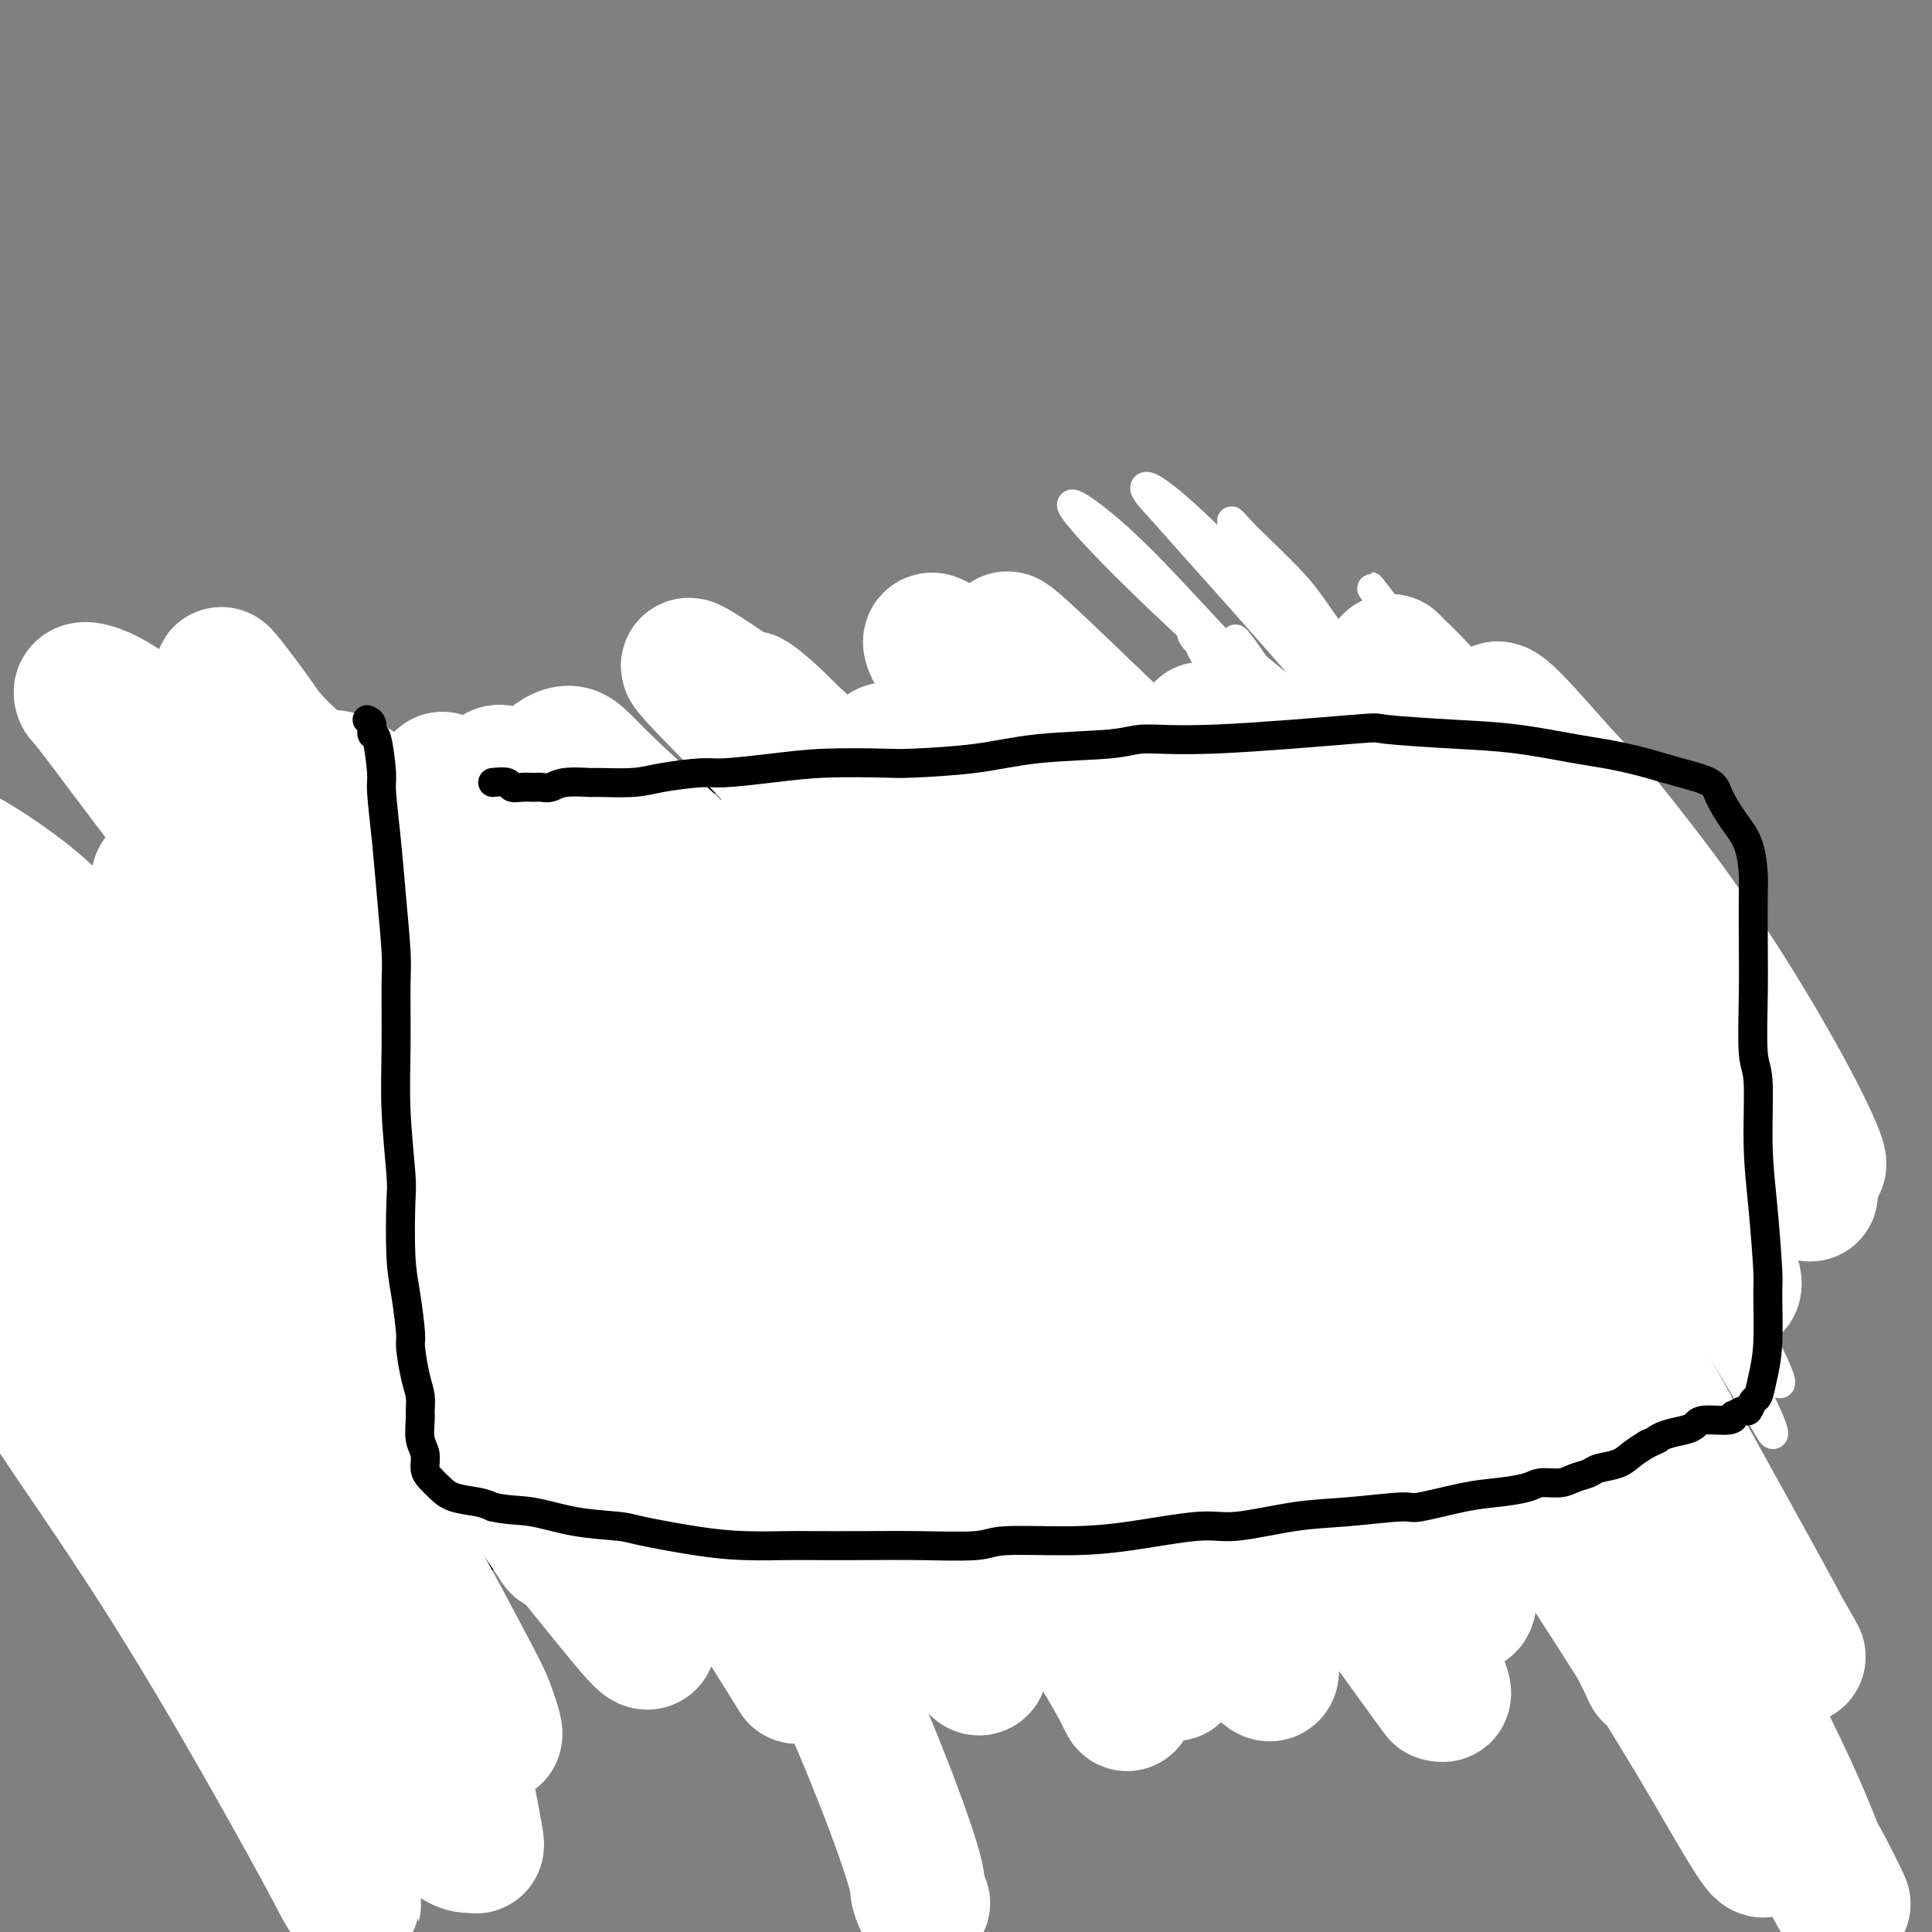 <svg viewBox='0 0 400 400' version='1.1' xmlns='http://www.w3.org/2000/svg' xmlns:xlink='http://www.w3.org/1999/xlink'><rect x="0" y="0" width="400" height="400" fill="#808080" stroke="none"/><g fill='none' stroke='#000000' stroke-width='6' stroke-linecap='round' stroke-linejoin='round'><path d='M307,156c0.317,-0.016 0.634,-0.031 1,0c0.366,0.031 0.779,0.109 1,0c0.221,-0.109 0.248,-0.405 1,0c0.752,0.405 2.230,1.512 3,2c0.770,0.488 0.833,0.356 1,1c0.167,0.644 0.437,2.064 1,4c0.563,1.936 1.419,4.389 2,7c0.581,2.611 0.889,5.379 1,7c0.111,1.621 0.026,2.096 0,4c-0.026,1.904 0.007,5.238 0,8c-0.007,2.762 -0.055,4.954 0,8c0.055,3.046 0.214,6.948 0,9c-0.214,2.052 -0.799,2.255 -1,4c-0.201,1.745 -0.017,5.032 0,8c0.017,2.968 -0.133,5.616 0,9c0.133,3.384 0.547,7.505 1,10c0.453,2.495 0.943,3.364 1,6c0.057,2.636 -0.321,7.037 0,11c0.321,3.963 1.340,7.487 2,11c0.660,3.513 0.961,7.015 1,9c0.039,1.985 -0.185,2.454 0,4c0.185,1.546 0.779,4.171 1,6c0.221,1.829 0.070,2.864 0,4c-0.070,1.136 -0.060,2.374 0,3c0.060,0.626 0.171,0.640 0,1c-0.171,0.360 -0.623,1.066 -1,2c-0.377,0.934 -0.678,2.098 -1,3c-0.322,0.902 -0.663,1.544 -1,2c-0.337,0.456 -0.668,0.728 -1,1'/><path d='M319,300c-1.170,3.128 -2.095,2.947 -3,3c-0.905,0.053 -1.789,0.340 -3,1c-1.211,0.660 -2.748,1.693 -4,2c-1.252,0.307 -2.219,-0.114 -4,0c-1.781,0.114 -4.378,0.762 -7,1c-2.622,0.238 -5.271,0.068 -8,0c-2.729,-0.068 -5.538,-0.032 -9,0c-3.462,0.032 -7.578,0.060 -10,0c-2.422,-0.060 -3.152,-0.208 -6,0c-2.848,0.208 -7.815,0.773 -12,1c-4.185,0.227 -7.586,0.116 -12,0c-4.414,-0.116 -9.839,-0.238 -13,0c-3.161,0.238 -4.059,0.837 -7,1c-2.941,0.163 -7.927,-0.108 -13,0c-5.073,0.108 -10.233,0.596 -13,1c-2.767,0.404 -3.139,0.724 -6,1c-2.861,0.276 -8.210,0.508 -13,1c-4.790,0.492 -9.022,1.245 -13,2c-3.978,0.755 -7.704,1.510 -12,2c-4.296,0.490 -9.164,0.713 -12,1c-2.836,0.287 -3.640,0.639 -6,1c-2.360,0.361 -6.277,0.732 -10,1c-3.723,0.268 -7.251,0.434 -11,1c-3.749,0.566 -7.719,1.532 -10,2c-2.281,0.468 -2.872,0.437 -5,1c-2.128,0.563 -5.792,1.720 -9,2c-3.208,0.280 -5.959,-0.317 -9,0c-3.041,0.317 -6.372,1.549 -8,2c-1.628,0.451 -1.554,0.121 -3,0c-1.446,-0.121 -4.413,-0.035 -7,0c-2.587,0.035 -4.793,0.017 -7,0'/><path d='M54,327c-22.999,2.450 -9.998,0.075 -6,-1c3.998,-1.075 -1.009,-0.852 -4,-1c-2.991,-0.148 -3.967,-0.668 -5,-1c-1.033,-0.332 -2.123,-0.475 -3,-1c-0.877,-0.525 -1.541,-1.430 -2,-2c-0.459,-0.570 -0.712,-0.805 -1,-1c-0.288,-0.195 -0.610,-0.351 -1,-1c-0.390,-0.649 -0.848,-1.792 -1,-3c-0.152,-1.208 0.001,-2.481 0,-3c-0.001,-0.519 -0.156,-0.282 0,-2c0.156,-1.718 0.622,-5.389 1,-9c0.378,-3.611 0.668,-7.162 1,-12c0.332,-4.838 0.705,-10.962 1,-14c0.295,-3.038 0.512,-2.989 1,-6c0.488,-3.011 1.247,-9.081 2,-14c0.753,-4.919 1.500,-8.689 2,-13c0.500,-4.311 0.754,-9.165 1,-12c0.246,-2.835 0.486,-3.651 1,-6c0.514,-2.349 1.303,-6.230 2,-10c0.697,-3.770 1.303,-7.428 2,-11c0.697,-3.572 1.486,-7.058 2,-9c0.514,-1.942 0.752,-2.341 1,-4c0.248,-1.659 0.505,-4.579 1,-7c0.495,-2.421 1.226,-4.344 2,-6c0.774,-1.656 1.590,-3.046 2,-4c0.410,-0.954 0.414,-1.473 1,-2c0.586,-0.527 1.754,-1.064 3,-2c1.246,-0.936 2.571,-2.272 4,-3c1.429,-0.728 2.962,-0.850 4,-1c1.038,-0.150 1.582,-0.329 3,-1c1.418,-0.671 3.709,-1.836 6,-3'/><path d='M74,162c3.321,-0.648 5.123,0.232 8,0c2.877,-0.232 6.829,-1.576 9,-2c2.171,-0.424 2.559,0.072 5,0c2.441,-0.072 6.933,-0.710 11,-1c4.067,-0.290 7.708,-0.230 13,0c5.292,0.230 12.237,0.629 16,1c3.763,0.371 4.346,0.712 8,1c3.654,0.288 10.379,0.522 16,1c5.621,0.478 10.136,1.201 16,2c5.864,0.799 13.076,1.675 17,2c3.924,0.325 4.559,0.098 8,0c3.441,-0.098 9.689,-0.069 15,0c5.311,0.069 9.686,0.177 15,0c5.314,-0.177 11.566,-0.640 15,-1c3.434,-0.360 4.048,-0.618 7,-1c2.952,-0.382 8.241,-0.887 13,-1c4.759,-0.113 8.987,0.166 13,0c4.013,-0.166 7.810,-0.778 10,-1c2.190,-0.222 2.774,-0.056 5,0c2.226,0.056 6.095,0.001 9,0c2.905,-0.001 4.846,0.051 7,0c2.154,-0.051 4.522,-0.206 6,0c1.478,0.206 2.066,0.773 3,1c0.934,0.227 2.216,0.112 3,0c0.784,-0.112 1.072,-0.222 2,0c0.928,0.222 2.497,0.778 3,1c0.503,0.222 -0.061,0.112 0,0c0.061,-0.112 0.748,-0.226 1,0c0.252,0.226 0.068,0.792 0,1c-0.068,0.208 -0.019,0.060 0,0c0.019,-0.060 0.010,-0.030 0,0'/><path d='M328,165c6.067,0.467 1.733,0.133 0,0c-1.733,-0.133 -0.867,-0.067 0,0'/><path d='M248,172c0.362,0.869 0.724,1.738 1,2c0.276,0.262 0.466,-0.082 1,1c0.534,1.082 1.411,3.590 2,6c0.589,2.410 0.891,4.723 1,6c0.109,1.277 0.025,1.520 0,3c-0.025,1.480 0.008,4.198 0,7c-0.008,2.802 -0.056,5.689 0,9c0.056,3.311 0.215,7.045 0,9c-0.215,1.955 -0.803,2.132 -1,4c-0.197,1.868 -0.001,5.428 0,8c0.001,2.572 -0.192,4.157 0,7c0.192,2.843 0.768,6.943 1,9c0.232,2.057 0.119,2.069 0,4c-0.119,1.931 -0.243,5.781 0,9c0.243,3.219 0.854,5.807 1,9c0.146,3.193 -0.172,6.992 0,9c0.172,2.008 0.833,2.225 1,4c0.167,1.775 -0.162,5.107 0,8c0.162,2.893 0.814,5.347 1,8c0.186,2.653 -0.094,5.506 0,7c0.094,1.494 0.561,1.630 1,3c0.439,1.370 0.850,3.976 1,6c0.150,2.024 0.040,3.468 0,5c-0.040,1.532 -0.012,3.152 0,4c0.012,0.848 0.006,0.924 0,1'/><path d='M258,320c0.933,14.267 0.267,6.933 0,4c-0.267,-2.933 -0.133,-1.467 0,0'/><path d='M145,173c0.000,0.331 0.000,0.662 0,1c-0.000,0.338 -0.000,0.682 0,1c0.000,0.318 0.000,0.608 0,2c-0.000,1.392 -0.000,3.884 0,5c0.000,1.116 0.000,0.855 0,2c-0.000,1.145 -0.000,3.695 0,6c0.000,2.305 0.001,4.364 0,7c-0.001,2.636 -0.003,5.847 0,9c0.003,3.153 0.011,6.247 0,8c-0.011,1.753 -0.041,2.165 0,4c0.041,1.835 0.152,5.093 0,8c-0.152,2.907 -0.566,5.462 -1,8c-0.434,2.538 -0.887,5.057 -1,7c-0.113,1.943 0.114,3.309 0,5c-0.114,1.691 -0.571,3.707 -1,6c-0.429,2.293 -0.832,4.863 -1,7c-0.168,2.137 -0.101,3.841 0,5c0.101,1.159 0.236,1.774 0,3c-0.236,1.226 -0.844,3.062 -1,5c-0.156,1.938 0.140,3.977 0,6c-0.140,2.023 -0.717,4.028 -1,5c-0.283,0.972 -0.272,0.910 0,2c0.272,1.090 0.804,3.332 1,5c0.196,1.668 0.056,2.762 0,4c-0.056,1.238 -0.028,2.619 0,4'/><path d='M140,298c-0.834,19.399 -0.419,5.396 0,1c0.419,-4.396 0.844,0.817 1,3c0.156,2.183 0.045,1.338 0,1c-0.045,-0.338 -0.022,-0.169 0,0'/><path d='M88,167c0.048,0.333 0.096,0.667 0,1c-0.096,0.333 -0.338,0.666 -1,2c-0.662,1.334 -1.746,3.670 -2,5c-0.254,1.330 0.321,1.653 0,3c-0.321,1.347 -1.539,3.718 -2,6c-0.461,2.282 -0.165,4.476 0,7c0.165,2.524 0.198,5.379 0,7c-0.198,1.621 -0.627,2.007 -1,4c-0.373,1.993 -0.688,5.591 -1,9c-0.312,3.409 -0.620,6.627 -1,10c-0.380,3.373 -0.833,6.900 -1,9c-0.167,2.100 -0.048,2.775 0,5c0.048,2.225 0.024,6.002 0,9c-0.024,2.998 -0.048,5.216 0,8c0.048,2.784 0.166,6.133 0,8c-0.166,1.867 -0.618,2.253 -1,4c-0.382,1.747 -0.694,4.854 -1,8c-0.306,3.146 -0.607,6.332 -1,9c-0.393,2.668 -0.880,4.818 -1,6c-0.120,1.182 0.127,1.395 0,3c-0.127,1.605 -0.626,4.602 -1,7c-0.374,2.398 -0.622,4.196 -1,6c-0.378,1.804 -0.886,3.615 -1,4c-0.114,0.385 0.166,-0.657 0,0c-0.166,0.657 -0.776,3.011 -1,4c-0.224,0.989 -0.060,0.612 0,1c0.060,0.388 0.017,1.539 0,2c-0.017,0.461 -0.009,0.230 0,0'/><path d='M71,314c-1.333,9.000 -0.667,4.500 0,0'/><path d='M231,171c-0.051,-0.225 -0.102,-0.451 0,0c0.102,0.451 0.357,1.577 1,3c0.643,1.423 1.676,3.143 2,6c0.324,2.857 -0.060,6.853 0,9c0.060,2.147 0.563,2.446 1,5c0.437,2.554 0.809,7.363 1,11c0.191,3.637 0.202,6.103 0,10c-0.202,3.897 -0.619,9.227 -1,12c-0.381,2.773 -0.728,2.991 -1,5c-0.272,2.009 -0.468,5.809 -1,9c-0.532,3.191 -1.401,5.772 -2,9c-0.599,3.228 -0.930,7.104 -1,9c-0.070,1.896 0.121,1.814 0,3c-0.121,1.186 -0.554,3.641 -1,6c-0.446,2.359 -0.904,4.623 -1,7c-0.096,2.377 0.171,4.867 0,6c-0.171,1.133 -0.778,0.908 -1,2c-0.222,1.092 -0.058,3.501 0,5c0.058,1.499 0.012,2.089 0,3c-0.012,0.911 0.011,2.143 0,3c-0.011,0.857 -0.055,1.340 0,2c0.055,0.660 0.211,1.496 0,2c-0.211,0.504 -0.788,0.674 -1,1c-0.212,0.326 -0.061,0.807 0,1c0.061,0.193 0.030,0.096 0,0'/><path d='M221,276c0.136,-0.445 0.271,-0.890 0,-1c-0.271,-0.110 -0.950,0.114 -2,0c-1.050,-0.114 -2.473,-0.565 -4,-1c-1.527,-0.435 -3.159,-0.852 -4,-1c-0.841,-0.148 -0.890,-0.025 -2,0c-1.110,0.025 -3.279,-0.046 -5,0c-1.721,0.046 -2.994,0.208 -5,0c-2.006,-0.208 -4.747,-0.788 -6,-1c-1.253,-0.212 -1.020,-0.057 -2,0c-0.980,0.057 -3.175,0.015 -5,0c-1.825,-0.015 -3.280,-0.004 -5,0c-1.720,0.004 -3.705,0.001 -5,0c-1.295,-0.001 -1.900,-0.000 -3,0c-1.100,0.000 -2.697,0.000 -4,0c-1.303,-0.000 -2.314,-0.000 -4,0c-1.686,0.000 -4.047,-0.000 -5,0c-0.953,0.000 -0.496,0.000 -1,0c-0.504,-0.000 -1.967,-0.001 -3,0c-1.033,0.001 -1.636,0.004 -2,0c-0.364,-0.004 -0.490,-0.015 -1,0c-0.510,0.015 -1.405,0.056 -2,0c-0.595,-0.056 -0.891,-0.207 -1,0c-0.109,0.207 -0.031,0.774 0,1c0.031,0.226 0.016,0.113 0,0'/><path d='M150,273c-6.846,0.090 -2.461,-0.186 -1,0c1.461,0.186 -0.003,0.835 -1,1c-0.997,0.165 -1.527,-0.153 -2,0c-0.473,0.153 -0.887,0.777 -1,1c-0.113,0.223 0.076,0.046 0,0c-0.076,-0.046 -0.417,0.040 -1,0c-0.583,-0.040 -1.409,-0.207 -2,0c-0.591,0.207 -0.947,0.788 -1,1c-0.053,0.212 0.196,0.057 0,0c-0.196,-0.057 -0.836,-0.015 -1,0c-0.164,0.015 0.148,0.004 0,0c-0.148,-0.004 -0.757,-0.001 -1,0c-0.243,0.001 -0.122,0.001 0,0'/><path d='M226,276c0.356,-0.121 0.712,-0.242 1,0c0.288,0.242 0.508,0.846 1,2c0.492,1.154 1.256,2.859 2,4c0.744,1.141 1.467,1.719 2,3c0.533,1.281 0.875,3.265 1,4c0.125,0.735 0.033,0.219 0,1c-0.033,0.781 -0.008,2.857 0,4c0.008,1.143 -0.002,1.353 0,2c0.002,0.647 0.015,1.733 0,2c-0.015,0.267 -0.059,-0.283 0,0c0.059,0.283 0.222,1.400 0,2c-0.222,0.600 -0.830,0.681 -1,1c-0.170,0.319 0.097,0.874 0,1c-0.097,0.126 -0.558,-0.178 -1,0c-0.442,0.178 -0.865,0.839 -1,1c-0.135,0.161 0.018,-0.178 -1,0c-1.018,0.178 -3.207,0.874 -4,1c-0.793,0.126 -0.189,-0.317 -1,0c-0.811,0.317 -3.035,1.393 -5,2c-1.965,0.607 -3.671,0.744 -6,1c-2.329,0.256 -5.282,0.629 -7,1c-1.718,0.371 -2.203,0.739 -4,1c-1.797,0.261 -4.907,0.417 -8,1c-3.093,0.583 -6.169,1.595 -9,2c-2.831,0.405 -5.415,0.202 -8,0'/><path d='M177,312c-8.774,1.591 -4.210,1.067 -4,1c0.210,-0.067 -3.936,0.322 -7,1c-3.064,0.678 -5.048,1.646 -7,2c-1.952,0.354 -3.874,0.095 -5,0c-1.126,-0.095 -1.456,-0.026 -3,0c-1.544,0.026 -4.301,0.008 -6,0c-1.699,-0.008 -2.339,-0.005 -3,0c-0.661,0.005 -1.344,0.012 -2,0c-0.656,-0.012 -1.286,-0.045 -2,0c-0.714,0.045 -1.512,0.166 -2,0c-0.488,-0.166 -0.666,-0.619 -1,-1c-0.334,-0.381 -0.822,-0.690 -1,-1c-0.178,-0.310 -0.044,-0.619 0,-1c0.044,-0.381 -0.002,-0.832 0,-1c0.002,-0.168 0.052,-0.053 0,-1c-0.052,-0.947 -0.206,-2.957 0,-4c0.206,-1.043 0.773,-1.119 1,-2c0.227,-0.881 0.113,-2.568 0,-4c-0.113,-1.432 -0.227,-2.610 0,-4c0.227,-1.390 0.793,-2.993 1,-4c0.207,-1.007 0.056,-1.419 0,-2c-0.056,-0.581 -0.015,-1.333 0,-2c0.015,-0.667 0.004,-1.250 0,-2c-0.004,-0.750 -0.001,-1.669 0,-2c0.001,-0.331 0.000,-0.075 0,0c-0.000,0.075 -0.000,-0.032 0,0c0.000,0.032 0.000,0.202 0,0c-0.000,-0.202 -0.000,-0.776 0,-1c0.000,-0.224 0.000,-0.099 0,0c-0.000,0.099 -0.000,0.171 0,0c0.000,-0.171 0.000,-0.586 0,-1'/><path d='M136,283c0.167,-5.333 0.083,-2.667 0,0'/><path d='M226,279c0.453,0.319 0.907,0.637 1,1c0.093,0.363 -0.174,0.769 0,1c0.174,0.231 0.790,0.286 1,1c0.210,0.714 0.015,2.086 0,3c-0.015,0.914 0.150,1.369 0,2c-0.150,0.631 -0.614,1.438 -1,2c-0.386,0.562 -0.694,0.880 -1,1c-0.306,0.120 -0.609,0.041 -1,0c-0.391,-0.041 -0.872,-0.043 -2,0c-1.128,0.043 -2.905,0.130 -4,0c-1.095,-0.130 -1.507,-0.479 -2,-1c-0.493,-0.521 -1.067,-1.214 -2,-2c-0.933,-0.786 -2.225,-1.666 -3,-2c-0.775,-0.334 -1.034,-0.121 -1,0c0.034,0.121 0.360,0.152 0,0c-0.360,-0.152 -1.406,-0.486 -2,0c-0.594,0.486 -0.736,1.793 -1,3c-0.264,1.207 -0.649,2.316 -1,3c-0.351,0.684 -0.669,0.944 -1,2c-0.331,1.056 -0.675,2.908 -1,4c-0.325,1.092 -0.633,1.423 -1,2c-0.367,0.577 -0.795,1.401 -1,2c-0.205,0.599 -0.189,0.975 0,1c0.189,0.025 0.551,-0.301 0,-1c-0.551,-0.699 -2.015,-1.771 -3,-3c-0.985,-1.229 -1.493,-2.614 -2,-4'/><path d='M198,294c-1.102,-1.304 -1.356,-1.064 -2,-2c-0.644,-0.936 -1.678,-3.048 -2,-4c-0.322,-0.952 0.069,-0.743 0,-1c-0.069,-0.257 -0.597,-0.981 -1,-1c-0.403,-0.019 -0.681,0.667 -1,1c-0.319,0.333 -0.678,0.313 -1,1c-0.322,0.687 -0.607,2.082 -1,4c-0.393,1.918 -0.893,4.360 -1,6c-0.107,1.640 0.179,2.479 0,4c-0.179,1.521 -0.823,3.725 -1,5c-0.177,1.275 0.112,1.623 0,2c-0.112,0.377 -0.626,0.784 -1,1c-0.374,0.216 -0.609,0.242 -1,0c-0.391,-0.242 -0.937,-0.753 -2,-2c-1.063,-1.247 -2.642,-3.231 -4,-5c-1.358,-1.769 -2.496,-3.323 -4,-5c-1.504,-1.677 -3.374,-3.479 -4,-4c-0.626,-0.521 -0.010,0.237 0,0c0.010,-0.237 -0.588,-1.470 -1,-2c-0.412,-0.530 -0.638,-0.359 -1,0c-0.362,0.359 -0.861,0.906 -1,1c-0.139,0.094 0.083,-0.263 0,0c-0.083,0.263 -0.469,1.147 -1,2c-0.531,0.853 -1.206,1.675 -2,3c-0.794,1.325 -1.705,3.153 -2,4c-0.295,0.847 0.028,0.712 0,1c-0.028,0.288 -0.405,0.997 -1,1c-0.595,0.003 -1.407,-0.700 -2,-1c-0.593,-0.300 -0.967,-0.196 -2,-1c-1.033,-0.804 -2.724,-2.515 -4,-4c-1.276,-1.485 -2.138,-2.742 -3,-4'/><path d='M152,294c-1.781,-2.011 -1.735,-2.539 -2,-3c-0.265,-0.461 -0.842,-0.854 -1,-1c-0.158,-0.146 0.102,-0.044 0,0c-0.102,0.044 -0.567,0.032 -1,0c-0.433,-0.032 -0.834,-0.083 -1,0c-0.166,0.083 -0.097,0.299 0,1c0.097,0.701 0.222,1.886 0,3c-0.222,1.114 -0.792,2.157 -1,3c-0.208,0.843 -0.056,1.487 0,2c0.056,0.513 0.015,0.896 0,1c-0.015,0.104 -0.005,-0.071 0,0c0.005,0.071 0.005,0.389 0,0c-0.005,-0.389 -0.017,-1.484 0,-2c0.017,-0.516 0.061,-0.453 0,-1c-0.061,-0.547 -0.229,-1.705 0,-3c0.229,-1.295 0.854,-2.726 1,-4c0.146,-1.274 -0.186,-2.391 0,-3c0.186,-0.609 0.891,-0.710 1,-1c0.109,-0.290 -0.379,-0.767 0,-1c0.379,-0.233 1.625,-0.221 2,0c0.375,0.221 -0.123,0.650 0,1c0.123,0.350 0.865,0.621 2,1c1.135,0.379 2.664,0.867 4,1c1.336,0.133 2.479,-0.089 3,0c0.521,0.089 0.419,0.490 1,0c0.581,-0.490 1.846,-1.872 3,-3c1.154,-1.128 2.196,-2.003 3,-3c0.804,-0.997 1.370,-2.114 2,-3c0.630,-0.886 1.323,-1.539 2,-2c0.677,-0.461 1.339,-0.731 2,-1'/><path d='M172,276c2.099,-1.858 0.845,-0.505 1,0c0.155,0.505 1.718,0.160 3,0c1.282,-0.160 2.284,-0.134 3,0c0.716,0.134 1.148,0.376 2,1c0.852,0.624 2.125,1.628 3,2c0.875,0.372 1.351,0.110 2,0c0.649,-0.110 1.469,-0.068 2,0c0.531,0.068 0.773,0.162 1,0c0.227,-0.162 0.439,-0.579 1,-1c0.561,-0.421 1.470,-0.845 2,-1c0.530,-0.155 0.681,-0.042 1,0c0.319,0.042 0.805,0.012 1,0c0.195,-0.012 0.097,-0.006 0,0'/><path d='M69,177c-0.420,0.260 -0.841,0.520 -1,1c-0.159,0.480 -0.057,1.180 0,2c0.057,0.820 0.068,1.760 0,3c-0.068,1.240 -0.214,2.780 0,4c0.214,1.220 0.789,2.121 1,4c0.211,1.879 0.056,4.735 0,6c-0.056,1.265 -0.015,0.937 0,2c0.015,1.063 0.004,3.517 0,5c-0.004,1.483 -0.001,1.995 0,3c0.001,1.005 -0.001,2.503 0,3c0.001,0.497 0.004,-0.008 0,0c-0.004,0.008 -0.015,0.528 0,1c0.015,0.472 0.057,0.897 0,1c-0.057,0.103 -0.214,-0.116 0,0c0.214,0.116 0.800,0.567 1,1c0.200,0.433 0.013,0.848 0,1c-0.013,0.152 0.149,0.042 1,0c0.851,-0.042 2.392,-0.015 3,0c0.608,0.015 0.284,0.018 1,0c0.716,-0.018 2.471,-0.057 4,0c1.529,0.057 2.833,0.211 4,0c1.167,-0.211 2.199,-0.788 3,-1c0.801,-0.212 1.372,-0.061 2,0c0.628,0.061 1.314,0.030 2,0'/><path d='M90,213c3.438,-0.223 2.034,-0.779 2,-1c-0.034,-0.221 1.301,-0.105 2,0c0.699,0.105 0.761,0.199 1,0c0.239,-0.199 0.654,-0.692 1,-1c0.346,-0.308 0.622,-0.433 1,-1c0.378,-0.567 0.859,-1.577 1,-2c0.141,-0.423 -0.056,-0.258 0,-1c0.056,-0.742 0.366,-2.389 0,-4c-0.366,-1.611 -1.408,-3.184 -2,-5c-0.592,-1.816 -0.733,-3.874 -1,-5c-0.267,-1.126 -0.660,-1.321 -1,-2c-0.340,-0.679 -0.628,-1.844 -1,-3c-0.372,-1.156 -0.827,-2.303 -1,-3c-0.173,-0.697 -0.065,-0.944 0,-1c0.065,-0.056 0.086,0.079 0,0c-0.086,-0.079 -0.280,-0.371 -1,0c-0.720,0.371 -1.965,1.406 -3,2c-1.035,0.594 -1.858,0.748 -3,1c-1.142,0.252 -2.603,0.604 -4,1c-1.397,0.396 -2.731,0.838 -4,1c-1.269,0.162 -2.473,0.043 -3,0c-0.527,-0.043 -0.376,-0.012 -1,0c-0.624,0.012 -2.023,0.003 -3,0c-0.977,-0.003 -1.532,-0.001 -2,0c-0.468,0.001 -0.848,0.000 -1,0c-0.152,-0.000 -0.076,-0.000 0,0'/><path d='M117,171c-0.001,-0.071 -0.001,-0.142 0,0c0.001,0.142 0.004,0.496 0,2c-0.004,1.504 -0.015,4.159 0,6c0.015,1.841 0.057,2.867 0,5c-0.057,2.133 -0.211,5.373 0,7c0.211,1.627 0.789,1.640 1,3c0.211,1.360 0.057,4.067 0,6c-0.057,1.933 -0.016,3.092 0,4c0.016,0.908 0.007,1.564 0,2c-0.007,0.436 -0.013,0.653 0,1c0.013,0.347 0.045,0.826 0,1c-0.045,0.174 -0.166,0.044 0,0c0.166,-0.044 0.618,-0.001 1,0c0.382,0.001 0.694,-0.038 1,0c0.306,0.038 0.605,0.154 2,0c1.395,-0.154 3.885,-0.577 6,-1c2.115,-0.423 3.856,-0.846 5,-1c1.144,-0.154 1.693,-0.040 3,0c1.307,0.040 3.373,0.007 5,0c1.627,-0.007 2.814,0.012 4,0c1.186,-0.012 2.369,-0.055 3,0c0.631,0.055 0.708,0.207 1,0c0.292,-0.207 0.798,-0.773 1,-1c0.202,-0.227 0.101,-0.113 0,0'/><path d='M146,175c0.032,0.224 0.064,0.447 0,1c-0.064,0.553 -0.225,1.435 0,2c0.225,0.565 0.835,0.811 1,3c0.165,2.189 -0.113,6.320 0,8c0.113,1.680 0.619,0.908 1,2c0.381,1.092 0.638,4.048 1,6c0.362,1.952 0.829,2.902 1,4c0.171,1.098 0.046,2.346 0,3c-0.046,0.654 -0.012,0.715 0,1c0.012,0.285 0.004,0.796 0,1c-0.004,0.204 -0.002,0.102 0,0'/><path d='M142,180c-0.237,0.002 -0.474,0.005 -1,0c-0.526,-0.005 -1.340,-0.016 -2,0c-0.660,0.016 -1.164,0.061 -2,0c-0.836,-0.061 -2.002,-0.227 -3,0c-0.998,0.227 -1.826,0.845 -2,1c-0.174,0.155 0.307,-0.155 0,0c-0.307,0.155 -1.403,0.774 -2,1c-0.597,0.226 -0.696,0.061 -1,0c-0.304,-0.061 -0.813,-0.016 -1,0c-0.187,0.016 -0.050,0.004 0,0c0.050,-0.004 0.014,-0.001 0,0c-0.014,0.001 -0.007,0.001 0,0'/><path d='M184,180c-0.453,0.416 -0.906,0.832 -1,1c-0.094,0.168 0.171,0.087 0,1c-0.171,0.913 -0.778,2.818 -1,4c-0.222,1.182 -0.060,1.639 0,3c0.060,1.361 0.016,3.625 0,5c-0.016,1.375 -0.004,1.861 0,3c0.004,1.139 0.001,2.931 0,4c-0.001,1.069 -0.001,1.415 0,2c0.001,0.585 0.004,1.411 0,2c-0.004,0.589 -0.016,0.942 0,1c0.016,0.058 0.061,-0.181 0,0c-0.061,0.181 -0.228,0.780 0,1c0.228,0.220 0.850,0.060 1,0c0.150,-0.060 -0.173,-0.020 0,0c0.173,0.020 0.843,0.019 1,0c0.157,-0.019 -0.197,-0.058 1,0c1.197,0.058 3.945,0.212 5,0c1.055,-0.212 0.415,-0.789 1,-1c0.585,-0.211 2.393,-0.056 4,0c1.607,0.056 3.011,0.012 4,0c0.989,-0.012 1.561,0.007 2,0c0.439,-0.007 0.743,-0.038 1,0c0.257,0.038 0.465,0.147 1,0c0.535,-0.147 1.398,-0.551 2,-1c0.602,-0.449 0.945,-0.945 1,-1c0.055,-0.055 -0.177,0.331 0,0c0.177,-0.331 0.765,-1.380 1,-2c0.235,-0.620 0.118,-0.810 0,-1'/><path d='M207,201c0.756,-1.176 0.147,-1.615 0,-2c-0.147,-0.385 0.167,-0.715 0,-1c-0.167,-0.285 -0.814,-0.523 -1,-1c-0.186,-0.477 0.090,-1.192 0,-2c-0.090,-0.808 -0.546,-1.709 -1,-2c-0.454,-0.291 -0.906,0.028 -1,0c-0.094,-0.028 0.171,-0.403 0,-1c-0.171,-0.597 -0.777,-1.417 -1,-2c-0.223,-0.583 -0.064,-0.931 0,-1c0.064,-0.069 0.032,0.140 0,0c-0.032,-0.140 -0.063,-0.629 0,-1c0.063,-0.371 0.220,-0.625 0,-1c-0.220,-0.375 -0.819,-0.871 -1,-1c-0.181,-0.129 0.054,0.109 0,0c-0.054,-0.109 -0.399,-0.565 -1,-1c-0.601,-0.435 -1.458,-0.848 -2,-1c-0.542,-0.152 -0.770,-0.042 -1,0c-0.230,0.042 -0.462,0.015 -1,0c-0.538,-0.015 -1.383,-0.018 -2,0c-0.617,0.018 -1.005,0.056 -2,0c-0.995,-0.056 -2.595,-0.207 -3,0c-0.405,0.207 0.386,0.774 0,1c-0.386,0.226 -1.950,0.113 -3,0c-1.050,-0.113 -1.588,-0.226 -2,0c-0.412,0.226 -0.698,0.793 -1,1c-0.302,0.207 -0.618,0.056 -1,0c-0.382,-0.056 -0.829,-0.015 -1,0c-0.171,0.015 -0.066,0.004 0,0c0.066,-0.004 0.095,-0.001 0,0c-0.095,0.001 -0.313,0.000 0,0c0.313,-0.000 1.156,-0.000 2,0'/><path d='M184,186c-2.833,0.167 -1.417,0.083 0,0'/><path d='M243,189c0.120,0.765 0.240,1.530 0,2c-0.240,0.470 -0.839,0.646 -1,1c-0.161,0.354 0.116,0.885 0,2c-0.116,1.115 -0.623,2.813 -1,4c-0.377,1.187 -0.622,1.862 -1,3c-0.378,1.138 -0.890,2.740 -1,4c-0.110,1.260 0.181,2.179 0,3c-0.181,0.821 -0.833,1.544 -1,2c-0.167,0.456 0.150,0.644 0,1c-0.150,0.356 -0.768,0.880 -1,1c-0.232,0.120 -0.077,-0.164 0,0c0.077,0.164 0.076,0.776 0,1c-0.076,0.224 -0.228,0.060 0,0c0.228,-0.060 0.835,-0.016 1,0c0.165,0.016 -0.111,0.005 0,0c0.111,-0.005 0.609,-0.005 1,0c0.391,0.005 0.676,0.015 1,0c0.324,-0.015 0.687,-0.057 1,0c0.313,0.057 0.576,0.211 2,0c1.424,-0.211 4.010,-0.788 5,-1c0.990,-0.212 0.384,-0.061 1,0c0.616,0.061 2.455,0.030 4,0c1.545,-0.030 2.798,-0.061 4,0c1.202,0.061 2.353,0.212 3,0c0.647,-0.212 0.790,-0.788 1,-1c0.210,-0.212 0.489,-0.061 1,0c0.511,0.061 1.256,0.030 2,0'/><path d='M264,211c4.217,-0.233 1.761,-0.816 1,-1c-0.761,-0.184 0.174,0.031 1,0c0.826,-0.031 1.541,-0.308 2,-1c0.459,-0.692 0.660,-1.799 1,-3c0.340,-1.201 0.819,-2.497 1,-3c0.181,-0.503 0.062,-0.215 0,-1c-0.062,-0.785 -0.069,-2.644 0,-4c0.069,-1.356 0.214,-2.210 0,-3c-0.214,-0.790 -0.789,-1.517 -1,-2c-0.211,-0.483 -0.060,-0.722 0,-1c0.060,-0.278 0.030,-0.596 0,-1c-0.030,-0.404 -0.060,-0.893 0,-1c0.060,-0.107 0.210,0.167 0,0c-0.210,-0.167 -0.781,-0.777 -1,-1c-0.219,-0.223 -0.085,-0.060 0,0c0.085,0.060 0.121,0.018 0,0c-0.121,-0.018 -0.399,-0.012 -1,0c-0.601,0.012 -1.523,0.029 -2,0c-0.477,-0.029 -0.507,-0.105 -2,0c-1.493,0.105 -4.447,0.392 -7,0c-2.553,-0.392 -4.705,-1.463 -6,-2c-1.295,-0.537 -1.734,-0.540 -3,-1c-1.266,-0.460 -3.359,-1.377 -5,-2c-1.641,-0.623 -2.831,-0.952 -4,-1c-1.169,-0.048 -2.317,0.183 -3,0c-0.683,-0.183 -0.901,-0.781 -1,-1c-0.099,-0.219 -0.078,-0.059 0,0c0.078,0.059 0.213,0.016 0,0c-0.213,-0.016 -0.775,-0.005 -1,0c-0.225,0.005 -0.112,0.002 0,0'/><path d='M233,182c-5.476,-1.083 -1.667,-0.292 0,0c1.667,0.292 1.190,0.083 1,0c-0.190,-0.083 -0.095,-0.042 0,0'/><path d='M294,184c0.008,0.237 0.016,0.474 0,1c-0.016,0.526 -0.056,1.341 0,2c0.056,0.659 0.207,1.163 0,2c-0.207,0.837 -0.774,2.006 -1,3c-0.226,0.994 -0.113,1.814 0,3c0.113,1.186 0.227,2.737 0,4c-0.227,1.263 -0.793,2.237 -1,3c-0.207,0.763 -0.055,1.315 0,2c0.055,0.685 0.014,1.503 0,2c-0.014,0.497 -0.002,0.673 0,1c0.002,0.327 -0.006,0.806 0,1c0.006,0.194 0.027,0.105 0,0c-0.027,-0.105 -0.103,-0.224 0,0c0.103,0.224 0.386,0.792 1,1c0.614,0.208 1.559,0.056 2,0c0.441,-0.056 0.377,-0.015 1,0c0.623,0.015 1.933,0.004 3,0c1.067,-0.004 1.890,-0.000 3,0c1.110,0.000 2.505,-0.002 3,0c0.495,0.002 0.090,0.008 1,0c0.910,-0.008 3.137,-0.032 4,0c0.863,0.032 0.364,0.119 1,0c0.636,-0.119 2.408,-0.444 3,-1c0.592,-0.556 0.006,-1.342 0,-2c-0.006,-0.658 0.570,-1.188 1,-2c0.430,-0.812 0.715,-1.906 1,-3'/><path d='M316,201c0.309,-1.383 0.083,-1.340 0,-2c-0.083,-0.660 -0.022,-2.023 0,-3c0.022,-0.977 0.006,-1.569 0,-2c-0.006,-0.431 -0.002,-0.703 0,-1c0.002,-0.297 0.002,-0.620 0,-1c-0.002,-0.380 -0.004,-0.819 0,-1c0.004,-0.181 0.016,-0.105 0,0c-0.016,0.105 -0.059,0.240 0,0c0.059,-0.240 0.219,-0.853 0,-1c-0.219,-0.147 -0.818,0.172 -1,0c-0.182,-0.172 0.054,-0.835 0,-1c-0.054,-0.165 -0.398,0.166 -1,0c-0.602,-0.166 -1.461,-0.830 -2,-1c-0.539,-0.170 -0.759,0.155 -1,0c-0.241,-0.155 -0.505,-0.789 -1,-1c-0.495,-0.211 -1.223,-0.000 -2,0c-0.777,0.000 -1.603,-0.210 -2,0c-0.397,0.210 -0.365,0.841 -1,1c-0.635,0.159 -1.939,-0.153 -3,0c-1.061,0.153 -1.881,0.772 -3,1c-1.119,0.228 -2.538,0.065 -3,0c-0.462,-0.065 0.034,-0.031 0,0c-0.034,0.031 -0.598,0.061 -1,0c-0.402,-0.061 -0.644,-0.212 -1,0c-0.356,0.212 -0.827,0.789 -1,1c-0.173,0.211 -0.046,0.057 0,0c0.046,-0.057 0.013,-0.016 0,0c-0.013,0.016 -0.007,0.008 0,0'/><path d='M296,233c0.104,0.191 0.208,0.381 0,1c-0.208,0.619 -0.728,1.666 -1,2c-0.272,0.334 -0.294,-0.045 0,1c0.294,1.045 0.906,3.513 1,5c0.094,1.487 -0.330,1.994 0,3c0.330,1.006 1.413,2.511 2,4c0.587,1.489 0.679,2.963 1,4c0.321,1.037 0.871,1.637 1,2c0.129,0.363 -0.161,0.490 0,1c0.161,0.510 0.775,1.405 1,2c0.225,0.595 0.060,0.891 0,1c-0.060,0.109 -0.017,0.031 0,0c0.017,-0.031 0.006,-0.015 0,0c-0.006,0.015 -0.007,0.029 0,0c0.007,-0.029 0.022,-0.102 0,0c-0.022,0.102 -0.081,0.377 -1,0c-0.919,-0.377 -2.697,-1.408 -4,-2c-1.303,-0.592 -2.130,-0.747 -3,-1c-0.870,-0.253 -1.783,-0.604 -3,-1c-1.217,-0.396 -2.739,-0.838 -4,-1c-1.261,-0.162 -2.263,-0.044 -3,0c-0.737,0.044 -1.211,0.012 -2,0c-0.789,-0.012 -1.895,-0.006 -3,0'/><path d='M278,254c-4.416,-0.837 -3.958,-0.431 -4,0c-0.042,0.431 -0.586,0.886 -1,1c-0.414,0.114 -0.699,-0.113 -1,0c-0.301,0.113 -0.616,0.566 -1,1c-0.384,0.434 -0.835,0.849 -1,1c-0.165,0.151 -0.044,0.036 0,0c0.044,-0.036 0.012,0.006 0,0c-0.012,-0.006 -0.002,-0.060 0,0c0.002,0.060 -0.002,0.233 0,0c0.002,-0.233 0.011,-0.871 0,-1c-0.011,-0.129 -0.043,0.252 0,0c0.043,-0.252 0.161,-1.137 0,-2c-0.161,-0.863 -0.601,-1.704 -1,-3c-0.399,-1.296 -0.756,-3.046 -1,-4c-0.244,-0.954 -0.376,-1.110 -1,-2c-0.624,-0.890 -1.739,-2.514 -2,-4c-0.261,-1.486 0.333,-2.836 0,-4c-0.333,-1.164 -1.592,-2.144 -2,-3c-0.408,-0.856 0.034,-1.588 0,-2c-0.034,-0.412 -0.545,-0.503 -1,-1c-0.455,-0.497 -0.854,-1.401 -1,-2c-0.146,-0.599 -0.039,-0.892 0,-1c0.039,-0.108 0.011,-0.029 0,0c-0.011,0.029 -0.004,0.008 0,0c0.004,-0.008 0.007,-0.002 0,0c-0.007,0.002 -0.022,0.001 0,0c0.022,-0.001 0.083,-0.000 0,0c-0.083,0.000 -0.309,0.000 0,0c0.309,-0.000 1.155,-0.000 2,0'/><path d='M263,228c-1.070,-4.314 0.254,-1.100 2,0c1.746,1.100 3.913,0.084 5,0c1.087,-0.084 1.093,0.762 2,1c0.907,0.238 2.714,-0.132 4,0c1.286,0.132 2.050,0.768 3,1c0.950,0.232 2.087,0.062 3,0c0.913,-0.062 1.604,-0.017 2,0c0.396,0.017 0.498,0.004 1,0c0.502,-0.004 1.402,-0.001 2,0c0.598,0.001 0.892,0.000 1,0c0.108,-0.000 0.029,-0.000 0,0c-0.029,0.000 -0.008,0.000 0,0c0.008,-0.000 0.004,-0.000 0,0'/><path d='M230,232c0.128,-0.290 0.257,-0.581 1,0c0.743,0.581 2.102,2.033 3,3c0.898,0.967 1.336,1.449 2,2c0.664,0.551 1.555,1.170 2,2c0.445,0.830 0.445,1.872 1,3c0.555,1.128 1.665,2.344 2,3c0.335,0.656 -0.107,0.754 0,1c0.107,0.246 0.761,0.640 1,1c0.239,0.360 0.064,0.685 0,1c-0.064,0.315 -0.016,0.619 0,1c0.016,0.381 0.001,0.838 0,1c-0.001,0.162 0.011,0.029 0,0c-0.011,-0.029 -0.047,0.045 0,0c0.047,-0.045 0.176,-0.208 0,0c-0.176,0.208 -0.656,0.788 -1,1c-0.344,0.212 -0.551,0.058 -1,0c-0.449,-0.058 -1.141,-0.018 -2,0c-0.859,0.018 -1.887,0.015 -3,0c-1.113,-0.015 -2.312,-0.043 -3,0c-0.688,0.043 -0.866,0.155 -2,0c-1.134,-0.155 -3.224,-0.577 -5,-1c-1.776,-0.423 -3.239,-0.845 -5,-1c-1.761,-0.155 -3.820,-0.042 -5,0c-1.180,0.042 -1.480,0.012 -2,0c-0.520,-0.012 -1.260,-0.006 -2,0'/><path d='M211,249c-5.212,-0.083 -3.243,0.710 -3,1c0.243,0.290 -1.241,0.077 -2,0c-0.759,-0.077 -0.795,-0.020 -1,0c-0.205,0.020 -0.581,0.001 -1,0c-0.419,-0.001 -0.882,0.017 -1,0c-0.118,-0.017 0.108,-0.067 0,0c-0.108,0.067 -0.551,0.252 -1,0c-0.449,-0.252 -0.905,-0.941 -1,-2c-0.095,-1.059 0.171,-2.490 0,-4c-0.171,-1.510 -0.778,-3.101 -1,-4c-0.222,-0.899 -0.060,-1.105 0,-2c0.060,-0.895 0.016,-2.477 0,-4c-0.016,-1.523 -0.004,-2.986 0,-4c0.004,-1.014 0.001,-1.578 0,-2c-0.001,-0.422 -0.001,-0.701 0,-1c0.001,-0.299 0.002,-0.617 0,-1c-0.002,-0.383 -0.008,-0.832 0,-1c0.008,-0.168 0.029,-0.056 0,0c-0.029,0.056 -0.109,0.056 0,0c0.109,-0.056 0.407,-0.169 1,0c0.593,0.169 1.483,0.619 2,1c0.517,0.381 0.663,0.693 2,1c1.337,0.307 3.866,0.608 6,1c2.134,0.392 3.875,0.876 5,1c1.125,0.124 1.636,-0.110 3,0c1.364,0.110 3.582,0.566 5,1c1.418,0.434 2.036,0.848 3,1c0.964,0.152 2.276,0.044 3,0c0.724,-0.044 0.862,-0.022 1,0'/><path d='M231,231c5.250,0.845 2.875,0.958 2,1c-0.875,0.042 -0.250,0.012 0,0c0.250,-0.012 0.125,-0.006 0,0'/><path d='M161,218c-0.089,0.341 -0.179,0.681 0,1c0.179,0.319 0.626,0.616 1,1c0.374,0.384 0.673,0.853 1,2c0.327,1.147 0.680,2.970 1,4c0.320,1.030 0.608,1.265 1,2c0.392,0.735 0.890,1.969 1,3c0.110,1.031 -0.168,1.860 0,3c0.168,1.140 0.781,2.593 1,3c0.219,0.407 0.045,-0.232 0,0c-0.045,0.232 0.040,1.334 0,2c-0.040,0.666 -0.206,0.896 0,1c0.206,0.104 0.784,0.080 1,0c0.216,-0.080 0.070,-0.218 0,0c-0.070,0.218 -0.065,0.790 0,1c0.065,0.210 0.189,0.056 0,0c-0.189,-0.056 -0.690,-0.015 -1,0c-0.310,0.015 -0.427,0.004 -1,0c-0.573,-0.004 -1.602,-0.002 -2,0c-0.398,0.002 -0.166,0.004 -1,0c-0.834,-0.004 -2.735,-0.012 -4,0c-1.265,0.012 -1.895,0.046 -3,0c-1.105,-0.046 -2.687,-0.171 -4,0c-1.313,0.171 -2.357,0.637 -4,1c-1.643,0.363 -3.884,0.623 -5,1c-1.116,0.377 -1.108,0.871 -2,1c-0.892,0.129 -2.683,-0.106 -4,0c-1.317,0.106 -2.158,0.553 -3,1'/><path d='M134,245c-5.525,0.528 -2.838,-0.651 -2,-1c0.838,-0.349 -0.171,0.132 -1,0c-0.829,-0.132 -1.476,-0.878 -2,-1c-0.524,-0.122 -0.924,0.381 -1,0c-0.076,-0.381 0.173,-1.646 0,-2c-0.173,-0.354 -0.767,0.202 -1,0c-0.233,-0.202 -0.105,-1.162 0,-2c0.105,-0.838 0.186,-1.556 0,-3c-0.186,-1.444 -0.638,-3.615 -1,-5c-0.362,-1.385 -0.633,-1.982 -1,-3c-0.367,-1.018 -0.830,-2.455 -1,-4c-0.170,-1.545 -0.047,-3.198 0,-4c0.047,-0.802 0.019,-0.752 0,-1c-0.019,-0.248 -0.029,-0.795 0,-1c0.029,-0.205 0.096,-0.069 0,0c-0.096,0.069 -0.355,0.071 0,0c0.355,-0.071 1.325,-0.215 2,0c0.675,0.215 1.055,0.789 2,1c0.945,0.211 2.454,0.059 4,0c1.546,-0.059 3.128,-0.026 4,0c0.872,0.026 1.035,0.045 2,0c0.965,-0.045 2.731,-0.153 4,0c1.269,0.153 2.041,0.567 3,1c0.959,0.433 2.104,0.886 3,1c0.896,0.114 1.542,-0.110 2,0c0.458,0.110 0.729,0.555 1,1'/><path d='M151,222c4.422,0.311 1.978,0.089 1,0c-0.978,-0.089 -0.489,-0.044 0,0'/><path d='M89,223c0.023,0.463 0.047,0.927 0,1c-0.047,0.073 -0.164,-0.243 0,0c0.164,0.243 0.607,1.047 1,2c0.393,0.953 0.734,2.055 1,3c0.266,0.945 0.456,1.733 1,3c0.544,1.267 1.442,3.013 2,4c0.558,0.987 0.776,1.216 1,2c0.224,0.784 0.452,2.123 1,3c0.548,0.877 1.415,1.293 2,2c0.585,0.707 0.889,1.706 1,2c0.111,0.294 0.030,-0.118 0,0c-0.030,0.118 -0.011,0.764 0,1c0.011,0.236 0.012,0.061 0,0c-0.012,-0.061 -0.036,-0.010 0,0c0.036,0.010 0.133,-0.021 0,0c-0.133,0.021 -0.494,0.096 -1,0c-0.506,-0.096 -1.156,-0.362 -2,0c-0.844,0.362 -1.883,1.352 -3,2c-1.117,0.648 -2.313,0.955 -3,1c-0.687,0.045 -0.867,-0.173 -2,0c-1.133,0.173 -3.221,0.737 -5,1c-1.779,0.263 -3.250,0.225 -5,0c-1.750,-0.225 -3.778,-0.638 -5,-1c-1.222,-0.362 -1.637,-0.674 -3,-1c-1.363,-0.326 -3.675,-0.664 -5,-1c-1.325,-0.336 -1.662,-0.668 -2,-1'/><path d='M63,246c-3.563,-0.618 -2.472,-0.164 -2,0c0.472,0.164 0.323,0.038 0,0c-0.323,-0.038 -0.820,0.011 -1,0c-0.180,-0.011 -0.045,-0.084 0,0c0.045,0.084 -0.002,0.325 0,0c0.002,-0.325 0.053,-1.216 0,-2c-0.053,-0.784 -0.210,-1.462 0,-3c0.210,-1.538 0.788,-3.935 1,-6c0.212,-2.065 0.057,-3.797 0,-5c-0.057,-1.203 -0.016,-1.876 0,-3c0.016,-1.124 0.008,-2.697 0,-4c-0.008,-1.303 -0.017,-2.335 0,-3c0.017,-0.665 0.059,-0.964 0,-1c-0.059,-0.036 -0.218,0.190 0,0c0.218,-0.190 0.812,-0.797 1,-1c0.188,-0.203 -0.030,-0.002 0,0c0.030,0.002 0.307,-0.197 1,0c0.693,0.197 1.801,0.788 2,1c0.199,0.212 -0.510,0.045 0,0c0.510,-0.045 2.241,0.031 3,0c0.759,-0.031 0.548,-0.168 1,0c0.452,0.168 1.569,0.641 3,1c1.431,0.359 3.176,0.603 5,1c1.824,0.397 3.726,0.947 5,1c1.274,0.053 1.920,-0.392 3,0c1.080,0.392 2.593,1.622 4,2c1.407,0.378 2.707,-0.094 4,0c1.293,0.094 2.579,0.756 3,1c0.421,0.244 -0.023,0.070 0,0c0.023,-0.070 0.511,-0.035 1,0'/><path d='M97,225c5.667,1.167 2.833,0.583 0,0'/><path d='M114,267c-0.031,0.398 -0.062,0.796 0,1c0.062,0.204 0.215,0.214 1,1c0.785,0.786 2.200,2.347 3,3c0.800,0.653 0.985,0.399 1,1c0.015,0.601 -0.140,2.056 0,3c0.140,0.944 0.573,1.376 1,2c0.427,0.624 0.846,1.439 1,2c0.154,0.561 0.041,0.867 0,1c-0.041,0.133 -0.010,0.092 0,0c0.010,-0.092 0.000,-0.235 0,0c-0.000,0.235 0.010,0.847 0,1c-0.010,0.153 -0.039,-0.153 0,0c0.039,0.153 0.145,0.763 0,1c-0.145,0.237 -0.541,0.099 -1,0c-0.459,-0.099 -0.980,-0.160 -1,0c-0.020,0.160 0.459,0.539 0,1c-0.459,0.461 -1.858,1.002 -3,1c-1.142,-0.002 -2.026,-0.549 -3,0c-0.974,0.549 -2.036,2.193 -3,3c-0.964,0.807 -1.830,0.775 -3,1c-1.170,0.225 -2.644,0.705 -4,1c-1.356,0.295 -2.593,0.405 -4,1c-1.407,0.595 -2.985,1.676 -4,2c-1.015,0.324 -1.468,-0.109 -2,0c-0.532,0.109 -1.143,0.760 -2,1c-0.857,0.240 -1.959,0.069 -3,0c-1.041,-0.069 -2.020,-0.034 -3,0'/><path d='M85,294c-5.768,1.705 -2.187,0.468 -1,0c1.187,-0.468 -0.019,-0.167 -1,0c-0.981,0.167 -1.738,0.201 -2,0c-0.262,-0.201 -0.029,-0.635 0,-1c0.029,-0.365 -0.146,-0.661 0,-1c0.146,-0.339 0.613,-0.722 1,-2c0.387,-1.278 0.693,-3.451 1,-5c0.307,-1.549 0.615,-2.474 1,-4c0.385,-1.526 0.848,-3.655 1,-6c0.152,-2.345 -0.008,-4.907 0,-7c0.008,-2.093 0.183,-3.717 0,-5c-0.183,-1.283 -0.724,-2.225 -1,-3c-0.276,-0.775 -0.285,-1.384 0,-2c0.285,-0.616 0.865,-1.238 1,-2c0.135,-0.762 -0.175,-1.662 0,-2c0.175,-0.338 0.835,-0.112 1,0c0.165,0.112 -0.164,0.112 0,0c0.164,-0.112 0.822,-0.336 2,0c1.178,0.336 2.876,1.231 4,2c1.124,0.769 1.676,1.410 3,2c1.324,0.590 3.422,1.127 5,2c1.578,0.873 2.636,2.080 4,3c1.364,0.920 3.035,1.553 4,2c0.965,0.447 1.226,0.708 2,1c0.774,0.292 2.063,0.614 3,1c0.937,0.386 1.521,0.835 2,1c0.479,0.165 0.851,0.047 1,0c0.149,-0.047 0.074,-0.024 0,0'/><path d='M35,267c0.205,0.223 0.411,0.446 1,1c0.589,0.554 1.563,1.441 2,2c0.437,0.559 0.337,0.792 1,2c0.663,1.208 2.088,3.391 4,6c1.912,2.609 4.310,5.645 5,7c0.690,1.355 -0.328,1.031 0,2c0.328,0.969 2.001,3.233 3,5c0.999,1.767 1.326,3.037 2,4c0.674,0.963 1.697,1.617 2,2c0.303,0.383 -0.115,0.494 0,1c0.115,0.506 0.763,1.407 1,2c0.237,0.593 0.063,0.877 0,1c-0.063,0.123 -0.016,0.086 0,0c0.016,-0.086 0.001,-0.220 0,0c-0.001,0.220 0.011,0.793 0,1c-0.011,0.207 -0.046,0.048 0,0c0.046,-0.048 0.173,0.016 0,0c-0.173,-0.016 -0.647,-0.112 -1,0c-0.353,0.112 -0.585,0.433 -2,0c-1.415,-0.433 -4.015,-1.619 -5,-2c-0.985,-0.381 -0.357,0.041 -1,0c-0.643,-0.041 -2.556,-0.547 -4,-1c-1.444,-0.453 -2.418,-0.853 -3,-1c-0.582,-0.147 -0.772,-0.039 -1,0c-0.228,0.039 -0.494,0.011 -1,0c-0.506,-0.011 -1.253,-0.006 -2,0'/><path d='M36,299c-3.547,-0.533 -2.414,-0.865 -2,-1c0.414,-0.135 0.110,-0.074 0,0c-0.110,0.074 -0.027,0.161 0,0c0.027,-0.161 -0.001,-0.569 0,-1c0.001,-0.431 0.033,-0.883 0,-2c-0.033,-1.117 -0.129,-2.898 0,-4c0.129,-1.102 0.482,-1.526 1,-3c0.518,-1.474 1.199,-3.998 2,-6c0.801,-2.002 1.720,-3.481 2,-5c0.280,-1.519 -0.080,-3.079 0,-4c0.080,-0.921 0.600,-1.202 1,-2c0.400,-0.798 0.681,-2.112 1,-3c0.319,-0.888 0.678,-1.351 1,-2c0.322,-0.649 0.609,-1.484 1,-2c0.391,-0.516 0.887,-0.713 1,-1c0.113,-0.287 -0.159,-0.663 0,-1c0.159,-0.337 0.747,-0.635 1,-1c0.253,-0.365 0.170,-0.796 0,-1c-0.170,-0.204 -0.427,-0.181 0,0c0.427,0.181 1.539,0.520 2,1c0.461,0.480 0.272,1.099 1,2c0.728,0.901 2.372,2.083 4,3c1.628,0.917 3.240,1.570 5,2c1.760,0.430 3.668,0.637 5,1c1.332,0.363 2.089,0.881 3,1c0.911,0.119 1.976,-0.160 3,0c1.024,0.160 2.007,0.760 3,1c0.993,0.240 1.997,0.120 3,0'/><path d='M74,271c2.525,0.480 0.339,0.179 0,0c-0.339,-0.179 1.170,-0.237 2,0c0.830,0.237 0.982,0.768 1,1c0.018,0.232 -0.097,0.163 0,0c0.097,-0.163 0.407,-0.422 0,0c-0.407,0.422 -1.530,1.525 -2,2c-0.470,0.475 -0.287,0.323 -1,1c-0.713,0.677 -2.323,2.183 -3,3c-0.677,0.817 -0.420,0.944 -1,2c-0.580,1.056 -1.998,3.039 -3,4c-1.002,0.961 -1.589,0.899 -2,2c-0.411,1.101 -0.647,3.363 -1,4c-0.353,0.637 -0.823,-0.353 -1,0c-0.177,0.353 -0.063,2.049 0,3c0.063,0.951 0.073,1.159 0,2c-0.073,0.841 -0.228,2.317 0,3c0.228,0.683 0.840,0.574 1,1c0.160,0.426 -0.131,1.389 0,2c0.131,0.611 0.685,0.871 1,1c0.315,0.129 0.392,0.126 0,0c-0.392,-0.126 -1.254,-0.375 -2,-1c-0.746,-0.625 -1.375,-1.627 -2,-2c-0.625,-0.373 -1.245,-0.117 -3,-1c-1.755,-0.883 -4.646,-2.906 -6,-4c-1.354,-1.094 -1.171,-1.260 -2,-2c-0.829,-0.740 -2.671,-2.055 -4,-3c-1.329,-0.945 -2.146,-1.521 -3,-2c-0.854,-0.479 -1.744,-0.860 -2,-1c-0.256,-0.140 0.123,-0.038 0,0c-0.123,0.038 -0.750,0.011 -1,0c-0.250,-0.011 -0.125,-0.005 0,0'/><path d='M40,286c-4.000,-2.500 -2.000,-1.250 0,0'/><path d='M245,272c0.445,-0.191 0.890,-0.381 1,0c0.110,0.381 -0.114,1.335 0,2c0.114,0.665 0.566,1.043 1,2c0.434,0.957 0.848,2.493 1,4c0.152,1.507 0.040,2.986 0,4c-0.040,1.014 -0.008,1.564 0,2c0.008,0.436 -0.010,0.757 0,1c0.010,0.243 0.046,0.408 0,1c-0.046,0.592 -0.174,1.613 0,2c0.174,0.387 0.651,0.141 1,0c0.349,-0.141 0.569,-0.178 1,0c0.431,0.178 1.073,0.569 2,1c0.927,0.431 2.140,0.900 3,1c0.860,0.100 1.368,-0.169 2,0c0.632,0.169 1.387,0.777 2,1c0.613,0.223 1.084,0.061 2,0c0.916,-0.061 2.278,-0.020 3,0c0.722,0.020 0.806,0.020 1,0c0.194,-0.020 0.499,-0.061 1,0c0.501,0.061 1.198,0.224 2,0c0.802,-0.224 1.710,-0.833 2,-1c0.290,-0.167 -0.037,0.109 0,0c0.037,-0.109 0.439,-0.603 1,-1c0.561,-0.397 1.280,-0.699 2,-1'/></g>
<g fill='none' stroke='#FFFFFF' stroke-width='6' stroke-linecap='round' stroke-linejoin='round'><path d='M224,202c1.106,0.703 2.211,1.406 3,2c0.789,0.594 1.261,1.080 5,5c3.739,3.920 10.746,11.274 17,19c6.254,7.726 11.754,15.826 17,24c5.246,8.174 10.238,16.424 13,21c2.762,4.576 3.295,5.480 5,8c1.705,2.520 4.581,6.656 6,9c1.419,2.344 1.381,2.897 1,1c-0.381,-1.897 -1.107,-6.244 -2,-9c-0.893,-2.756 -1.954,-3.921 -5,-11c-3.046,-7.079 -8.075,-20.071 -13,-31c-4.925,-10.929 -9.744,-19.795 -14,-28c-4.256,-8.205 -7.950,-15.749 -10,-20c-2.050,-4.251 -2.457,-5.207 -3,-7c-0.543,-1.793 -1.221,-4.421 -2,-6c-0.779,-1.579 -1.660,-2.109 0,-1c1.660,1.109 5.859,3.856 14,11c8.141,7.144 20.222,18.686 27,26c6.778,7.314 8.252,10.400 13,16c4.748,5.600 12.770,13.713 18,19c5.230,5.287 7.668,7.747 9,9c1.332,1.253 1.558,1.299 2,2c0.442,0.701 1.099,2.055 0,-2c-1.099,-4.055 -3.955,-13.520 -10,-27c-6.045,-13.480 -15.280,-30.974 -20,-40c-4.720,-9.026 -4.925,-9.584 -9,-16c-4.075,-6.416 -12.022,-18.690 -17,-26c-4.978,-7.310 -6.989,-9.655 -9,-12'/><path d='M260,138c-6.235,-9.221 -4.323,-5.274 -2,-2c2.323,3.274 5.057,5.875 7,8c1.943,2.125 3.094,3.772 11,14c7.906,10.228 22.568,29.035 34,45c11.432,15.965 19.636,29.087 24,36c4.364,6.913 4.889,7.615 7,11c2.111,3.385 5.809,9.452 8,13c2.191,3.548 2.875,4.575 0,0c-2.875,-4.575 -9.311,-14.754 -13,-21c-3.689,-6.246 -4.632,-8.561 -11,-18c-6.368,-9.439 -18.159,-26.003 -28,-39c-9.841,-12.997 -17.730,-22.426 -23,-29c-5.270,-6.574 -7.922,-10.293 -9,-12c-1.078,-1.707 -0.582,-1.400 -1,-2c-0.418,-0.600 -1.751,-2.105 1,1c2.751,3.105 9.587,10.822 21,26c11.413,15.178 27.402,37.817 36,51c8.598,13.183 9.804,16.909 16,28c6.196,11.091 17.383,29.548 23,39c5.617,9.452 5.665,9.898 6,10c0.335,0.102 0.956,-0.142 -4,-10c-4.956,-9.858 -15.490,-29.330 -22,-41c-6.510,-11.670 -8.996,-15.538 -19,-29c-10.004,-13.462 -27.527,-36.518 -43,-54c-15.473,-17.482 -28.895,-29.390 -39,-39c-10.105,-9.610 -16.893,-16.923 -18,-19c-1.107,-2.077 3.466,1.082 8,5c4.534,3.918 9.030,8.597 15,15c5.970,6.403 13.415,14.532 21,22c7.585,7.468 15.310,14.277 27,29c11.690,14.723 27.345,37.362 43,60'/><path d='M336,236c12.293,17.858 21.525,32.504 26,40c4.475,7.496 4.192,7.844 5,9c0.808,1.156 2.709,3.121 1,-1c-1.709,-4.121 -7.026,-14.327 -16,-30c-8.974,-15.673 -21.606,-36.813 -35,-56c-13.394,-19.187 -27.552,-36.422 -40,-51c-12.448,-14.578 -23.188,-26.501 -29,-33c-5.812,-6.499 -6.696,-7.574 -8,-9c-1.304,-1.426 -3.028,-3.203 -3,-4c0.028,-0.797 1.809,-0.615 10,7c8.191,7.615 22.791,22.664 32,32c9.209,9.336 13.025,12.960 21,23c7.975,10.040 20.107,26.494 29,38c8.893,11.506 14.547,18.062 16,20c1.453,1.938 -1.293,-0.742 -4,-4c-2.707,-3.258 -5.374,-7.095 -8,-11c-2.626,-3.905 -5.210,-7.878 -14,-19c-8.790,-11.122 -23.787,-29.395 -35,-42c-11.213,-12.605 -18.644,-19.544 -23,-24c-4.356,-4.456 -5.638,-6.431 -5,-6c0.638,0.431 3.195,3.268 5,5c1.805,1.732 2.857,2.361 9,10c6.143,7.639 17.377,22.290 26,35c8.623,12.710 14.635,23.480 20,33c5.365,9.520 10.081,17.788 12,22c1.919,4.212 1.039,4.366 1,5c-0.039,0.634 0.763,1.747 -2,-1c-2.763,-2.747 -9.090,-9.355 -17,-18c-7.910,-8.645 -17.403,-19.327 -25,-27c-7.597,-7.673 -13.299,-12.336 -19,-17'/><path d='M266,162c-10.734,-10.482 -6.068,-5.186 -5,-4c1.068,1.186 -1.462,-1.737 -3,-3c-1.538,-1.263 -2.083,-0.867 0,3c2.083,3.867 6.796,11.203 10,16c3.204,4.797 4.901,7.053 9,13c4.099,5.947 10.600,15.585 16,23c5.400,7.415 9.698,12.607 12,15c2.302,2.393 2.609,1.989 3,1c0.391,-0.989 0.866,-2.562 1,-4c0.134,-1.438 -0.075,-2.743 -2,-9c-1.925,-6.257 -5.568,-17.468 -11,-30c-5.432,-12.532 -12.654,-26.385 -17,-34c-4.346,-7.615 -5.814,-8.993 -9,-14c-3.186,-5.007 -8.088,-13.642 -11,-19c-2.912,-5.358 -3.834,-7.439 -4,-8c-0.166,-0.561 0.423,0.399 3,3c2.577,2.601 7.143,6.844 10,10c2.857,3.156 4.004,5.226 11,15c6.996,9.774 19.839,27.253 26,36c6.161,8.747 5.640,8.762 8,13c2.360,4.238 7.602,12.699 10,17c2.398,4.301 1.952,4.441 2,5c0.048,0.559 0.590,1.535 -4,-3c-4.590,-4.535 -14.314,-14.581 -21,-21c-6.686,-6.419 -10.336,-9.210 -17,-16c-6.664,-6.790 -16.341,-17.577 -23,-24c-6.659,-6.423 -10.298,-8.481 -12,-10c-1.702,-1.519 -1.467,-2.500 -1,-2c0.467,0.500 1.164,2.481 2,4c0.836,1.519 1.810,2.577 6,9c4.190,6.423 11.595,18.212 19,30'/><path d='M274,174c7.637,12.271 13.730,22.447 17,28c3.270,5.553 3.716,6.481 5,10c1.284,3.519 3.404,9.628 5,13c1.596,3.372 2.668,4.008 0,1c-2.668,-3.008 -9.075,-9.659 -13,-14c-3.925,-4.341 -5.367,-6.371 -11,-13c-5.633,-6.629 -15.458,-17.857 -24,-27c-8.542,-9.143 -15.801,-16.202 -19,-19c-3.199,-2.798 -2.338,-1.334 -2,-1c0.338,0.334 0.154,-0.461 2,2c1.846,2.461 5.723,8.178 8,11c2.277,2.822 2.956,2.748 10,13c7.044,10.252 20.454,30.831 27,41c6.546,10.169 6.227,9.928 10,16c3.773,6.072 11.636,18.457 15,24c3.364,5.543 2.228,4.245 1,2c-1.228,-2.245 -2.548,-5.437 -4,-8c-1.452,-2.563 -3.036,-4.497 -9,-13c-5.964,-8.503 -16.309,-23.576 -27,-37c-10.691,-13.424 -21.729,-25.199 -28,-32c-6.271,-6.801 -7.773,-8.628 -11,-12c-3.227,-3.372 -8.177,-8.287 -10,-10c-1.823,-1.713 -0.518,-0.222 0,0c0.518,0.222 0.250,-0.824 5,5c4.750,5.824 14.519,18.518 20,26c5.481,7.482 6.676,9.754 12,19c5.324,9.246 14.778,25.468 21,37c6.222,11.532 9.214,18.374 11,22c1.786,3.626 2.368,4.036 2,4c-0.368,-0.036 -1.684,-0.518 -3,-1'/><path d='M284,261c-1.578,-0.822 -4.022,-2.378 -5,-3c-0.978,-0.622 -0.489,-0.311 0,0'/><path d='M265,160c0.100,0.224 0.201,0.448 1,1c0.799,0.552 2.298,1.432 3,2c0.702,0.568 0.609,0.824 4,6c3.391,5.176 10.267,15.272 14,21c3.733,5.728 4.322,7.087 8,13c3.678,5.913 10.443,16.378 16,25c5.557,8.622 9.904,15.399 14,21c4.096,5.601 7.939,10.026 10,12c2.061,1.974 2.341,1.496 3,2c0.659,0.504 1.699,1.989 2,1c0.301,-0.989 -0.137,-4.451 -3,-13c-2.863,-8.549 -8.150,-22.185 -11,-30c-2.850,-7.815 -3.262,-9.810 -7,-17c-3.738,-7.190 -10.803,-19.574 -16,-29c-5.197,-9.426 -8.524,-15.893 -11,-21c-2.476,-5.107 -4.099,-8.853 -5,-11c-0.901,-2.147 -1.081,-2.694 -1,-3c0.081,-0.306 0.423,-0.369 0,-1c-0.423,-0.631 -1.613,-1.830 2,2c3.613,3.830 12.027,12.688 17,18c4.973,5.312 6.506,7.078 11,13c4.494,5.922 11.949,16.002 17,23c5.051,6.998 7.698,10.915 10,14c2.302,3.085 4.258,5.337 5,6c0.742,0.663 0.271,-0.262 0,-1c-0.271,-0.738 -0.343,-1.287 -3,-6c-2.657,-4.713 -7.900,-13.589 -15,-24c-7.100,-10.411 -16.058,-22.358 -21,-29c-4.942,-6.642 -5.869,-7.981 -9,-12c-3.131,-4.019 -8.466,-10.720 -11,-14c-2.534,-3.280 -2.267,-3.140 -2,-3'/><path d='M287,126c-6.608,-9.019 -1.627,-2.568 1,1c2.627,3.568 2.900,4.251 4,6c1.100,1.749 3.025,4.564 8,12c4.975,7.436 12.999,19.494 20,30c7.001,10.506 12.979,19.459 16,24c3.021,4.541 3.086,4.668 4,7c0.914,2.332 2.678,6.869 3,8c0.322,1.131 -0.796,-1.144 -3,-4c-2.204,-2.856 -5.493,-6.291 -8,-9c-2.507,-2.709 -4.233,-4.690 -11,-13c-6.767,-8.310 -18.575,-22.948 -27,-33c-8.425,-10.052 -13.466,-15.519 -17,-20c-3.534,-4.481 -5.563,-7.975 -7,-10c-1.437,-2.025 -2.284,-2.580 -2,-2c0.284,0.580 1.700,2.295 3,4c1.300,1.705 2.486,3.398 9,12c6.514,8.602 18.357,24.112 25,33c6.643,8.888 8.086,11.156 12,17c3.914,5.844 10.298,15.266 15,22c4.702,6.734 7.720,10.780 9,13c1.280,2.220 0.821,2.615 1,3c0.179,0.385 0.998,0.761 -1,-3c-1.998,-3.761 -6.811,-11.659 -14,-22c-7.189,-10.341 -16.754,-23.124 -26,-35c-9.246,-11.876 -18.175,-22.843 -23,-29c-4.825,-6.157 -5.547,-7.503 -9,-11c-3.453,-3.497 -9.637,-9.143 -11,-10c-1.363,-0.857 2.095,3.077 4,5c1.905,1.923 2.259,1.835 8,9c5.741,7.165 16.871,21.582 28,36'/><path d='M298,167c10.528,13.506 16.847,22.273 23,31c6.153,8.727 12.139,17.416 15,22c2.861,4.584 2.598,5.063 3,6c0.402,0.937 1.468,2.334 0,0c-1.468,-2.334 -5.470,-8.397 -18,-23c-12.530,-14.603 -33.588,-37.747 -44,-49c-10.412,-11.253 -10.179,-10.616 -12,-12c-1.821,-1.384 -5.696,-4.790 -9,-7c-3.304,-2.210 -6.037,-3.225 -8,-5c-1.963,-1.775 -3.155,-4.309 -1,-1c2.155,3.309 7.656,12.462 11,18c3.344,5.538 4.531,7.461 11,18c6.469,10.539 18.219,29.695 27,45c8.781,15.305 14.594,26.758 18,33c3.406,6.242 4.404,7.273 6,11c1.596,3.727 3.790,10.151 5,13c1.210,2.849 1.434,2.123 -2,-2c-3.434,-4.123 -10.528,-11.643 -22,-24c-11.472,-12.357 -27.323,-29.553 -36,-39c-8.677,-9.447 -10.178,-11.146 -16,-17c-5.822,-5.854 -15.963,-15.863 -21,-21c-5.037,-5.137 -4.970,-5.403 -5,-5c-0.030,0.403 -0.159,1.476 4,7c4.159,5.524 12.605,15.498 23,29c10.395,13.502 22.739,30.530 34,46c11.261,15.470 21.437,29.380 27,37c5.563,7.620 6.512,8.950 8,11c1.488,2.050 3.516,4.821 4,4c0.484,-0.821 -0.576,-5.235 -6,-15c-5.424,-9.765 -15.212,-24.883 -25,-40'/><path d='M292,238c-7.209,-12.338 -9.732,-15.684 -18,-26c-8.268,-10.316 -22.280,-27.602 -32,-39c-9.720,-11.398 -15.146,-16.907 -18,-20c-2.854,-3.093 -3.134,-3.771 -3,-4c0.134,-0.229 0.684,-0.009 2,1c1.316,1.009 3.399,2.806 10,10c6.601,7.194 17.720,19.783 30,37c12.280,17.217 25.721,39.061 33,51c7.279,11.939 8.397,13.973 12,21c3.603,7.027 9.691,19.048 13,25c3.309,5.952 3.841,5.834 2,3c-1.841,-2.834 -6.054,-8.385 -9,-12c-2.946,-3.615 -4.626,-5.293 -12,-15c-7.374,-9.707 -20.441,-27.443 -32,-42c-11.559,-14.557 -21.611,-25.934 -29,-34c-7.389,-8.066 -12.114,-12.819 -14,-15c-1.886,-2.181 -0.933,-1.789 -2,-3c-1.067,-1.211 -4.155,-4.025 0,0c4.155,4.025 15.552,14.888 22,22c6.448,7.112 7.945,10.473 18,25c10.055,14.527 28.668,40.220 42,60c13.332,19.780 21.385,33.646 27,43c5.615,9.354 8.793,14.196 10,16c1.207,1.804 0.443,0.571 0,-1c-0.443,-1.571 -0.564,-3.479 -5,-12c-4.436,-8.521 -13.186,-23.653 -23,-38c-9.814,-14.347 -20.692,-27.907 -29,-38c-8.308,-10.093 -14.044,-16.717 -17,-20c-2.956,-3.283 -3.130,-3.224 -3,-3c0.130,0.224 0.565,0.612 1,1'/><path d='M268,231c-7.500,-9.571 -2.250,-3.500 6,9c8.250,12.500 19.500,31.429 24,39c4.500,7.571 2.250,3.786 0,0'/></g>
<g fill='none' stroke='#FFFFFF' stroke-width='28' stroke-linecap='round' stroke-linejoin='round'><path d='M288,137c0.834,0.853 1.669,1.705 2,2c0.331,0.295 0.159,0.031 3,3c2.841,2.969 8.695,9.170 15,16c6.305,6.830 13.062,14.288 20,23c6.938,8.712 14.058,18.677 18,24c3.942,5.323 4.707,6.003 8,10c3.293,3.997 9.114,11.310 13,16c3.886,4.690 5.836,6.755 7,8c1.164,1.245 1.543,1.669 2,2c0.457,0.331 0.992,0.567 0,-2c-0.992,-2.567 -3.512,-7.939 -8,-16c-4.488,-8.061 -10.945,-18.812 -18,-29c-7.055,-10.188 -14.708,-19.812 -19,-25c-4.292,-5.188 -5.221,-5.940 -8,-9c-2.779,-3.060 -7.407,-8.428 -10,-11c-2.593,-2.572 -3.151,-2.349 -3,-2c0.151,0.349 1.010,0.824 2,2c0.990,1.176 2.109,3.052 7,10c4.891,6.948 13.552,18.967 21,30c7.448,11.033 13.683,21.079 19,30c5.317,8.921 9.718,16.718 12,21c2.282,4.282 2.447,5.048 3,6c0.553,0.952 1.493,2.090 0,0c-1.493,-2.090 -5.421,-7.410 -13,-18c-7.579,-10.590 -18.810,-26.452 -25,-35c-6.190,-8.548 -7.338,-9.783 -13,-16c-5.662,-6.217 -15.838,-17.414 -22,-24c-6.162,-6.586 -8.312,-8.559 -10,-10c-1.688,-1.441 -2.916,-2.349 -3,-2c-0.084,0.349 0.976,1.957 3,5c2.024,3.043 5.012,7.522 8,12'/><path d='M299,158c5.876,9.534 15.067,24.870 24,40c8.933,15.130 17.609,30.054 22,38c4.391,7.946 4.498,8.915 7,14c2.502,5.085 7.399,14.285 7,16c-0.399,1.715 -6.095,-4.054 -9,-7c-2.905,-2.946 -3.020,-3.067 -12,-13c-8.980,-9.933 -26.824,-29.677 -36,-40c-9.176,-10.323 -9.685,-11.225 -16,-18c-6.315,-6.775 -18.436,-19.423 -26,-27c-7.564,-7.577 -10.572,-10.083 -11,-10c-0.428,0.083 1.723,2.756 5,7c3.277,4.244 7.681,10.058 11,14c3.319,3.942 5.555,6.011 16,21c10.445,14.989 29.099,42.899 39,58c9.901,15.101 11.049,17.393 18,30c6.951,12.607 19.706,35.529 26,47c6.294,11.471 6.128,11.491 7,13c0.872,1.509 2.784,4.509 -1,-2c-3.784,-6.509 -13.263,-22.526 -19,-33c-5.737,-10.474 -7.734,-15.407 -17,-29c-9.266,-13.593 -25.803,-35.848 -42,-56c-16.197,-20.152 -32.055,-38.201 -41,-48c-8.945,-9.799 -10.976,-11.346 -17,-17c-6.024,-5.654 -16.040,-15.413 -21,-20c-4.960,-4.587 -4.864,-4.001 -4,-3c0.864,1.001 2.497,2.417 4,4c1.503,1.583 2.878,3.333 12,14c9.122,10.667 25.991,30.251 44,54c18.009,23.749 37.156,51.663 54,79c16.844,27.337 31.384,54.096 40,71c8.616,16.904 11.308,23.952 14,31'/><path d='M377,386c8.529,15.877 2.851,4.570 1,1c-1.851,-3.570 0.123,0.597 -5,-9c-5.123,-9.597 -17.345,-32.959 -25,-47c-7.655,-14.041 -10.745,-18.760 -20,-33c-9.255,-14.240 -24.677,-38.000 -47,-66c-22.323,-28.000 -51.548,-60.241 -65,-75c-13.452,-14.759 -11.130,-12.035 -12,-13c-0.870,-0.965 -4.932,-5.619 -7,-8c-2.068,-2.381 -2.142,-2.491 -3,-3c-0.858,-0.509 -2.499,-1.419 0,3c2.499,4.419 9.139,14.165 20,31c10.861,16.835 25.942,40.758 34,54c8.058,13.242 9.093,15.804 15,28c5.907,12.196 16.687,34.025 23,48c6.313,13.975 8.160,20.095 9,23c0.840,2.905 0.673,2.595 0,2c-0.673,-0.595 -1.854,-1.476 -7,-8c-5.146,-6.524 -14.259,-18.691 -26,-35c-11.741,-16.309 -26.112,-36.759 -34,-48c-7.888,-11.241 -9.293,-13.274 -16,-21c-6.707,-7.726 -18.717,-21.146 -26,-29c-7.283,-7.854 -9.839,-10.141 -10,-10c-0.161,0.141 2.074,2.711 5,6c2.926,3.289 6.544,7.297 10,11c3.456,3.703 6.752,7.101 15,18c8.248,10.899 21.450,29.300 33,47c11.550,17.700 21.448,34.699 27,44c5.552,9.301 6.756,10.906 9,15c2.244,4.094 5.527,10.679 7,13c1.473,2.321 1.135,0.377 -3,-7c-4.135,-7.377 -12.068,-20.189 -20,-33'/><path d='M259,285c-10.547,-17.234 -25.415,-40.318 -34,-53c-8.585,-12.682 -10.889,-14.961 -19,-25c-8.111,-10.039 -22.030,-27.838 -31,-39c-8.970,-11.162 -12.993,-15.687 -16,-19c-3.007,-3.313 -4.999,-5.415 -3,-4c1.999,1.415 7.989,6.348 20,21c12.011,14.652 30.041,39.022 43,58c12.959,18.978 20.845,32.565 24,38c3.155,5.435 1.577,2.717 0,0'/><path d='M115,170c2.859,2.423 5.718,4.846 17,19c11.282,14.154 30.986,40.039 47,64c16.014,23.961 28.338,46.000 37,63c8.662,17.000 13.660,28.963 16,34c2.340,5.037 2.020,3.148 -4,-7c-6.020,-10.148 -17.742,-28.554 -25,-40c-7.258,-11.446 -10.054,-15.934 -20,-30c-9.946,-14.066 -27.042,-37.712 -42,-56c-14.958,-18.288 -27.778,-31.217 -36,-40c-8.222,-8.783 -11.847,-13.420 -13,-15c-1.153,-1.580 0.164,-0.105 3,3c2.836,3.105 7.190,7.838 10,11c2.810,3.162 4.075,4.752 14,19c9.925,14.248 28.510,41.155 38,56c9.490,14.845 9.885,17.628 16,30c6.115,12.372 17.951,34.332 24,47c6.049,12.668 6.313,16.045 6,17c-0.313,0.955 -1.202,-0.511 -2,-2c-0.798,-1.489 -1.503,-3.002 -8,-13c-6.497,-9.998 -18.784,-28.480 -33,-49c-14.216,-20.520 -30.361,-43.078 -47,-64c-16.639,-20.922 -33.771,-40.208 -43,-50c-9.229,-9.792 -10.554,-10.089 -14,-14c-3.446,-3.911 -9.012,-11.435 -10,-13c-0.988,-1.565 2.603,2.829 7,9c4.397,6.171 9.601,14.118 13,18c3.399,3.882 4.992,3.699 19,26c14.008,22.301 40.431,67.086 51,85c10.569,17.914 5.285,8.957 0,0'/><path d='M191,394c-0.446,-0.985 -0.892,-1.970 -1,-3c-0.108,-1.030 0.120,-2.104 -3,-11c-3.120,-8.896 -9.590,-25.613 -19,-45c-9.410,-19.387 -21.761,-41.445 -36,-63c-14.239,-21.555 -30.365,-42.606 -39,-54c-8.635,-11.394 -9.777,-13.130 -14,-18c-4.223,-4.870 -11.525,-12.875 -14,-16c-2.475,-3.125 -0.122,-1.371 3,2c3.122,3.371 7.012,8.358 10,12c2.988,3.642 5.075,5.940 14,19c8.925,13.060 24.689,36.883 37,58c12.311,21.117 21.170,39.528 26,50c4.830,10.472 5.631,13.005 7,16c1.369,2.995 3.307,6.451 3,6c-0.307,-0.451 -2.860,-4.810 -12,-19c-9.140,-14.190 -24.867,-38.213 -34,-51c-9.133,-12.787 -11.674,-14.340 -22,-26c-10.326,-11.660 -28.439,-33.426 -41,-47c-12.561,-13.574 -19.572,-18.955 -22,-21c-2.428,-2.045 -0.274,-0.754 1,1c1.274,1.754 1.669,3.972 8,13c6.331,9.028 18.597,24.865 30,43c11.403,18.135 21.944,38.568 28,50c6.056,11.432 7.629,13.862 9,17c1.371,3.138 2.541,6.985 4,10c1.459,3.015 3.205,5.200 -1,-1c-4.205,-6.200 -14.363,-20.785 -21,-30c-6.637,-9.215 -9.753,-13.062 -19,-24c-9.247,-10.938 -24.623,-28.969 -40,-47'/><path d='M33,215c-18.867,-22.489 -25.533,-27.711 -30,-31c-4.467,-3.289 -6.733,-4.644 -9,-6'/><path d='M16,210c-3.677,-5.697 -7.354,-11.394 0,0c7.354,11.394 25.740,39.878 40,64c14.260,24.122 24.393,43.882 30,55c5.607,11.118 6.688,13.594 9,18c2.312,4.406 5.856,10.742 7,12c1.144,1.258 -0.113,-2.562 -1,-5c-0.887,-2.438 -1.405,-3.494 -7,-14c-5.595,-10.506 -16.268,-30.460 -28,-49c-11.732,-18.540 -24.521,-35.664 -35,-49c-10.479,-13.336 -18.646,-22.884 -23,-28c-4.354,-5.116 -4.895,-5.800 -5,-6c-0.105,-0.200 0.225,0.084 2,2c1.775,1.916 4.995,5.465 9,11c4.005,5.535 8.795,13.057 14,20c5.205,6.943 10.825,13.307 20,28c9.175,14.693 21.905,37.713 30,53c8.095,15.287 11.555,22.840 13,26c1.445,3.160 0.875,1.928 -1,-1c-1.875,-2.928 -5.055,-7.552 -7,-11c-1.945,-3.448 -2.654,-5.719 -10,-17c-7.346,-11.281 -21.330,-31.573 -33,-46c-11.670,-14.427 -21.026,-22.989 -26,-28c-4.974,-5.011 -5.566,-6.471 -7,-8c-1.434,-1.529 -3.709,-3.129 -4,-3c-0.291,0.129 1.404,1.985 2,3c0.596,1.015 0.095,1.187 5,9c4.905,7.813 15.217,23.267 21,32c5.783,8.733 7.036,10.746 11,18c3.964,7.254 10.640,19.748 14,26c3.360,6.252 3.405,6.260 4,7c0.595,0.740 1.742,2.211 0,0c-1.742,-2.211 -6.371,-8.106 -11,-14'/><path d='M49,315c-5.730,-7.598 -14.557,-19.593 -23,-30c-8.443,-10.407 -16.504,-19.225 -21,-24c-4.496,-4.775 -5.427,-5.507 -6,-6c-0.573,-0.493 -0.786,-0.746 -1,-1'/><path d='M4,266c-1.258,-1.765 -2.516,-3.530 0,0c2.516,3.530 8.805,12.356 17,26c8.195,13.644 18.296,32.108 24,43c5.704,10.892 7.012,14.212 11,23c3.988,8.788 10.655,23.044 14,30c3.345,6.956 3.369,6.613 3,6c-0.369,-0.613 -1.132,-1.497 -2,-3c-0.868,-1.503 -1.840,-3.626 -7,-13c-5.160,-9.374 -14.507,-26.001 -23,-40c-8.493,-13.999 -16.130,-25.372 -22,-34c-5.870,-8.628 -9.972,-14.511 -11,-17c-1.028,-2.489 1.019,-1.582 2,-1c0.981,0.582 0.894,0.841 5,4c4.106,3.159 12.403,9.219 17,13c4.597,3.781 5.495,5.282 12,14c6.505,8.718 18.618,24.652 28,37c9.382,12.348 16.032,21.109 20,25c3.968,3.891 5.254,2.913 6,3c0.746,0.087 0.953,1.238 0,-4c-0.953,-5.238 -3.065,-16.865 -8,-31c-4.935,-14.135 -12.691,-30.777 -20,-45c-7.309,-14.223 -14.171,-26.028 -19,-35c-4.829,-8.972 -7.626,-15.112 -8,-18c-0.374,-2.888 1.676,-2.525 3,-2c1.324,0.525 1.923,1.212 6,3c4.077,1.788 11.633,4.677 21,14c9.367,9.323 20.545,25.078 27,34c6.455,8.922 8.188,11.009 13,17c4.812,5.991 12.702,15.884 17,21c4.298,5.116 5.003,5.454 4,0c-1.003,-5.454 -3.715,-16.701 -7,-26c-3.285,-9.299 -7.142,-16.649 -11,-24'/><path d='M116,286c-8.537,-18.367 -20.879,-39.284 -34,-58c-13.121,-18.716 -27.019,-35.233 -38,-49c-10.981,-13.767 -19.044,-24.786 -23,-30c-3.956,-5.214 -3.806,-4.622 -4,-5c-0.194,-0.378 -0.733,-1.725 2,-1c2.733,0.725 8.738,3.522 20,15c11.262,11.478 27.781,31.635 38,44c10.219,12.365 14.137,16.936 24,31c9.863,14.064 25.671,37.619 36,52c10.329,14.381 15.177,19.587 18,22c2.823,2.413 3.619,2.032 4,1c0.381,-1.032 0.348,-2.716 -3,-11c-3.348,-8.284 -10.010,-23.168 -20,-40c-9.990,-16.832 -23.307,-35.612 -35,-51c-11.693,-15.388 -21.761,-27.383 -27,-34c-5.239,-6.617 -5.649,-7.856 -6,-9c-0.351,-1.144 -0.642,-2.193 1,-2c1.642,0.193 5.217,1.628 15,10c9.783,8.372 25.774,23.679 35,34c9.226,10.321 11.686,15.654 22,31c10.314,15.346 28.481,40.703 41,59c12.519,18.297 19.391,29.533 23,35c3.609,5.467 3.955,5.165 5,6c1.045,0.835 2.788,2.807 1,-3c-1.788,-5.807 -7.108,-19.394 -16,-37c-8.892,-17.606 -21.355,-39.233 -35,-59c-13.645,-19.767 -28.471,-37.675 -37,-48c-8.529,-10.325 -10.760,-13.066 -13,-16c-2.240,-2.934 -4.488,-6.059 -6,-9c-1.512,-2.941 -2.289,-5.697 2,-3c4.289,2.697 13.645,10.849 23,19'/><path d='M129,180c5.240,4.247 6.840,5.363 17,18c10.160,12.637 28.878,36.795 44,59c15.122,22.205 26.646,42.457 35,57c8.354,14.543 13.536,23.376 16,28c2.464,4.624 2.209,5.039 2,4c-0.209,-1.039 -0.372,-3.533 -4,-12c-3.628,-8.467 -10.720,-22.907 -23,-43c-12.280,-20.093 -29.748,-45.839 -40,-60c-10.252,-14.161 -13.289,-16.736 -22,-27c-8.711,-10.264 -23.098,-28.218 -31,-37c-7.902,-8.782 -9.321,-8.392 -9,-9c0.321,-0.608 2.381,-2.214 4,-2c1.619,0.214 2.795,2.250 10,9c7.205,6.750 20.438,18.216 35,35c14.562,16.784 30.453,38.885 45,61c14.547,22.115 27.752,44.242 35,56c7.248,11.758 8.540,13.147 11,17c2.460,3.853 6.087,10.170 8,12c1.913,1.830 2.112,-0.828 -3,-12c-5.112,-11.172 -15.534,-30.858 -22,-43c-6.466,-12.142 -8.976,-16.741 -18,-30c-9.024,-13.259 -24.561,-35.177 -36,-51c-11.439,-15.823 -18.781,-25.551 -22,-30c-3.219,-4.449 -2.315,-3.618 -2,-4c0.315,-0.382 0.041,-1.976 4,0c3.959,1.976 12.150,7.521 22,17c9.850,9.479 21.360,22.891 36,43c14.640,20.109 32.409,46.916 42,62c9.591,15.084 11.005,18.446 16,26c4.995,7.554 13.570,19.301 17,24c3.430,4.699 1.715,2.349 0,0'/><path d='M296,348c9.086,11.563 -5.698,-15.531 -13,-29c-7.302,-13.469 -7.123,-13.314 -16,-27c-8.877,-13.686 -26.811,-41.214 -44,-64c-17.189,-22.786 -33.633,-40.832 -47,-55c-13.367,-14.168 -23.658,-24.459 -29,-30c-5.342,-5.541 -5.734,-6.333 -2,-4c3.734,2.333 11.595,7.789 16,11c4.405,3.211 5.356,4.175 17,17c11.644,12.825 33.982,37.511 46,52c12.018,14.489 13.715,18.780 24,34c10.285,15.220 29.159,41.369 40,57c10.841,15.631 13.648,20.745 15,22c1.352,1.255 1.247,-1.350 1,-3c-0.247,-1.650 -0.636,-2.347 -6,-13c-5.364,-10.653 -15.704,-31.264 -29,-52c-13.296,-20.736 -29.547,-41.599 -44,-59c-14.453,-17.401 -27.107,-31.340 -34,-39c-6.893,-7.660 -8.025,-9.041 -8,-10c0.025,-0.959 1.207,-1.497 6,1c4.793,2.497 13.198,8.028 27,21c13.802,12.972 33.002,33.384 44,46c10.998,12.616 13.796,17.435 26,36c12.204,18.565 33.816,50.874 48,73c14.184,22.126 20.941,34.068 25,41c4.059,6.932 5.420,8.855 6,9c0.580,0.145 0.379,-1.488 -4,-10c-4.379,-8.512 -12.936,-23.902 -25,-44c-12.064,-20.098 -27.636,-44.902 -44,-66c-16.364,-21.098 -33.521,-38.488 -43,-48c-9.479,-9.512 -11.280,-11.146 -13,-13c-1.720,-1.854 -3.360,-3.927 -5,-6'/><path d='M231,196c-7.372,-8.532 4.698,3.639 17,16c12.302,12.361 24.835,24.912 31,32c6.165,7.088 5.962,8.714 14,22c8.038,13.286 24.318,38.231 34,54c9.682,15.769 12.766,22.363 14,25c1.234,2.637 0.617,1.319 0,0'/></g>
<g fill='none' stroke='#000000' stroke-width='6' stroke-linecap='round' stroke-linejoin='round'><path d='M76,149c0.444,0.174 0.889,0.347 1,1c0.111,0.653 -0.111,1.784 0,2c0.111,0.216 0.554,-0.483 1,1c0.446,1.483 0.894,5.149 1,7c0.106,1.851 -0.129,1.888 0,4c0.129,2.112 0.623,6.300 1,10c0.377,3.700 0.636,6.912 1,11c0.364,4.088 0.833,9.053 1,12c0.167,2.947 0.031,3.877 0,7c-0.031,3.123 0.044,8.438 0,13c-0.044,4.562 -0.205,8.372 0,13c0.205,4.628 0.777,10.074 1,13c0.223,2.926 0.098,3.333 0,6c-0.098,2.667 -0.167,7.596 0,11c0.167,3.404 0.570,5.285 1,8c0.430,2.715 0.886,6.265 1,8c0.114,1.735 -0.113,1.656 0,3c0.113,1.344 0.565,4.110 1,6c0.435,1.890 0.853,2.904 1,4c0.147,1.096 0.025,2.275 0,3c-0.025,0.725 0.048,0.995 0,2c-0.048,1.005 -0.217,2.744 0,4c0.217,1.256 0.822,2.028 1,3c0.178,0.972 -0.069,2.144 0,3c0.069,0.856 0.455,1.395 1,2c0.545,0.605 1.249,1.276 2,2c0.751,0.724 1.548,1.503 3,2c1.452,0.497 3.558,0.714 5,1c1.442,0.286 2.221,0.643 3,1'/><path d='M102,312c3.102,0.738 5.359,0.582 8,1c2.641,0.418 5.668,1.408 9,2c3.332,0.592 6.969,0.786 9,1c2.031,0.214 2.456,0.450 5,1c2.544,0.550 7.209,1.415 11,2c3.791,0.585 6.709,0.888 10,1c3.291,0.112 6.955,0.031 9,0c2.045,-0.031 2.472,-0.012 5,0c2.528,0.012 7.158,0.018 11,0c3.842,-0.018 6.897,-0.059 11,0c4.103,0.059 9.255,0.218 12,0c2.745,-0.218 3.084,-0.813 6,-1c2.916,-0.187 8.408,0.034 13,0c4.592,-0.034 8.283,-0.323 13,-1c4.717,-0.677 10.459,-1.741 14,-2c3.541,-0.259 4.882,0.286 8,0c3.118,-0.286 8.013,-1.404 12,-2c3.987,-0.596 7.068,-0.671 11,-1c3.932,-0.329 8.717,-0.914 11,-1c2.283,-0.086 2.066,0.327 4,0c1.934,-0.327 6.020,-1.393 9,-2c2.980,-0.607 4.856,-0.754 7,-1c2.144,-0.246 4.557,-0.591 6,-1c1.443,-0.409 1.918,-0.883 3,-1c1.082,-0.117 2.772,0.124 4,0c1.228,-0.124 1.995,-0.614 3,-1c1.005,-0.386 2.250,-0.670 3,-1c0.750,-0.330 1.005,-0.707 2,-1c0.995,-0.293 2.729,-0.502 4,-1c1.271,-0.498 2.077,-1.285 3,-2c0.923,-0.715 1.961,-1.357 3,-2'/><path d='M341,299c3.173,-1.417 2.107,-0.958 2,-1c-0.107,-0.042 0.746,-0.585 2,-1c1.254,-0.415 2.911,-0.704 4,-1c1.089,-0.296 1.610,-0.600 2,-1c0.390,-0.400 0.647,-0.896 2,-1c1.353,-0.104 3.801,0.184 5,0c1.199,-0.184 1.147,-0.841 1,-1c-0.147,-0.159 -0.390,0.181 0,0c0.390,-0.181 1.414,-0.882 2,-1c0.586,-0.118 0.735,0.348 1,0c0.265,-0.348 0.645,-1.508 1,-2c0.355,-0.492 0.684,-0.315 1,-1c0.316,-0.685 0.618,-2.233 1,-4c0.382,-1.767 0.844,-3.753 1,-7c0.156,-3.247 0.004,-7.756 0,-10c-0.004,-2.244 0.139,-2.225 0,-5c-0.139,-2.775 -0.559,-8.346 -1,-13c-0.441,-4.654 -0.903,-8.392 -1,-13c-0.097,-4.608 0.170,-10.085 0,-13c-0.170,-2.915 -0.777,-3.267 -1,-6c-0.223,-2.733 -0.061,-7.847 0,-12c0.061,-4.153 0.022,-7.344 0,-11c-0.022,-3.656 -0.027,-7.777 0,-10c0.027,-2.223 0.085,-2.549 0,-4c-0.085,-1.451 -0.313,-4.027 -1,-6c-0.687,-1.973 -1.833,-3.344 -3,-5c-1.167,-1.656 -2.354,-3.599 -3,-5c-0.646,-1.401 -0.751,-2.262 -2,-3c-1.249,-0.738 -3.643,-1.354 -6,-2c-2.357,-0.646 -4.679,-1.323 -7,-2'/><path d='M341,158c-3.840,-1.040 -6.940,-1.641 -9,-2c-2.060,-0.359 -3.078,-0.477 -6,-1c-2.922,-0.523 -7.746,-1.453 -12,-2c-4.254,-0.547 -7.937,-0.712 -13,-1c-5.063,-0.288 -11.507,-0.701 -14,-1c-2.493,-0.299 -1.037,-0.484 -7,0c-5.963,0.484 -19.346,1.639 -28,2c-8.654,0.361 -12.577,-0.071 -15,0c-2.423,0.071 -3.344,0.646 -7,1c-3.656,0.354 -10.046,0.486 -15,1c-4.954,0.514 -8.473,1.408 -13,2c-4.527,0.592 -10.063,0.880 -13,1c-2.937,0.120 -3.275,0.070 -6,0c-2.725,-0.070 -7.838,-0.160 -12,0c-4.162,0.160 -7.372,0.568 -11,1c-3.628,0.432 -7.673,0.886 -10,1c-2.327,0.114 -2.934,-0.113 -5,0c-2.066,0.113 -5.589,0.565 -8,1c-2.411,0.435 -3.709,0.852 -6,1c-2.291,0.148 -5.573,0.025 -7,0c-1.427,-0.025 -0.998,0.046 -2,0c-1.002,-0.046 -3.433,-0.208 -5,0c-1.567,0.208 -2.268,0.788 -3,1c-0.732,0.212 -1.496,0.058 -2,0c-0.504,-0.058 -0.749,-0.019 -1,0c-0.251,0.019 -0.506,0.019 -1,0c-0.494,-0.019 -1.225,-0.057 -2,0c-0.775,0.057 -1.593,0.208 -2,0c-0.407,-0.208 -0.402,-0.774 -1,-1c-0.598,-0.226 -1.799,-0.113 -3,0'/></g>
</svg>